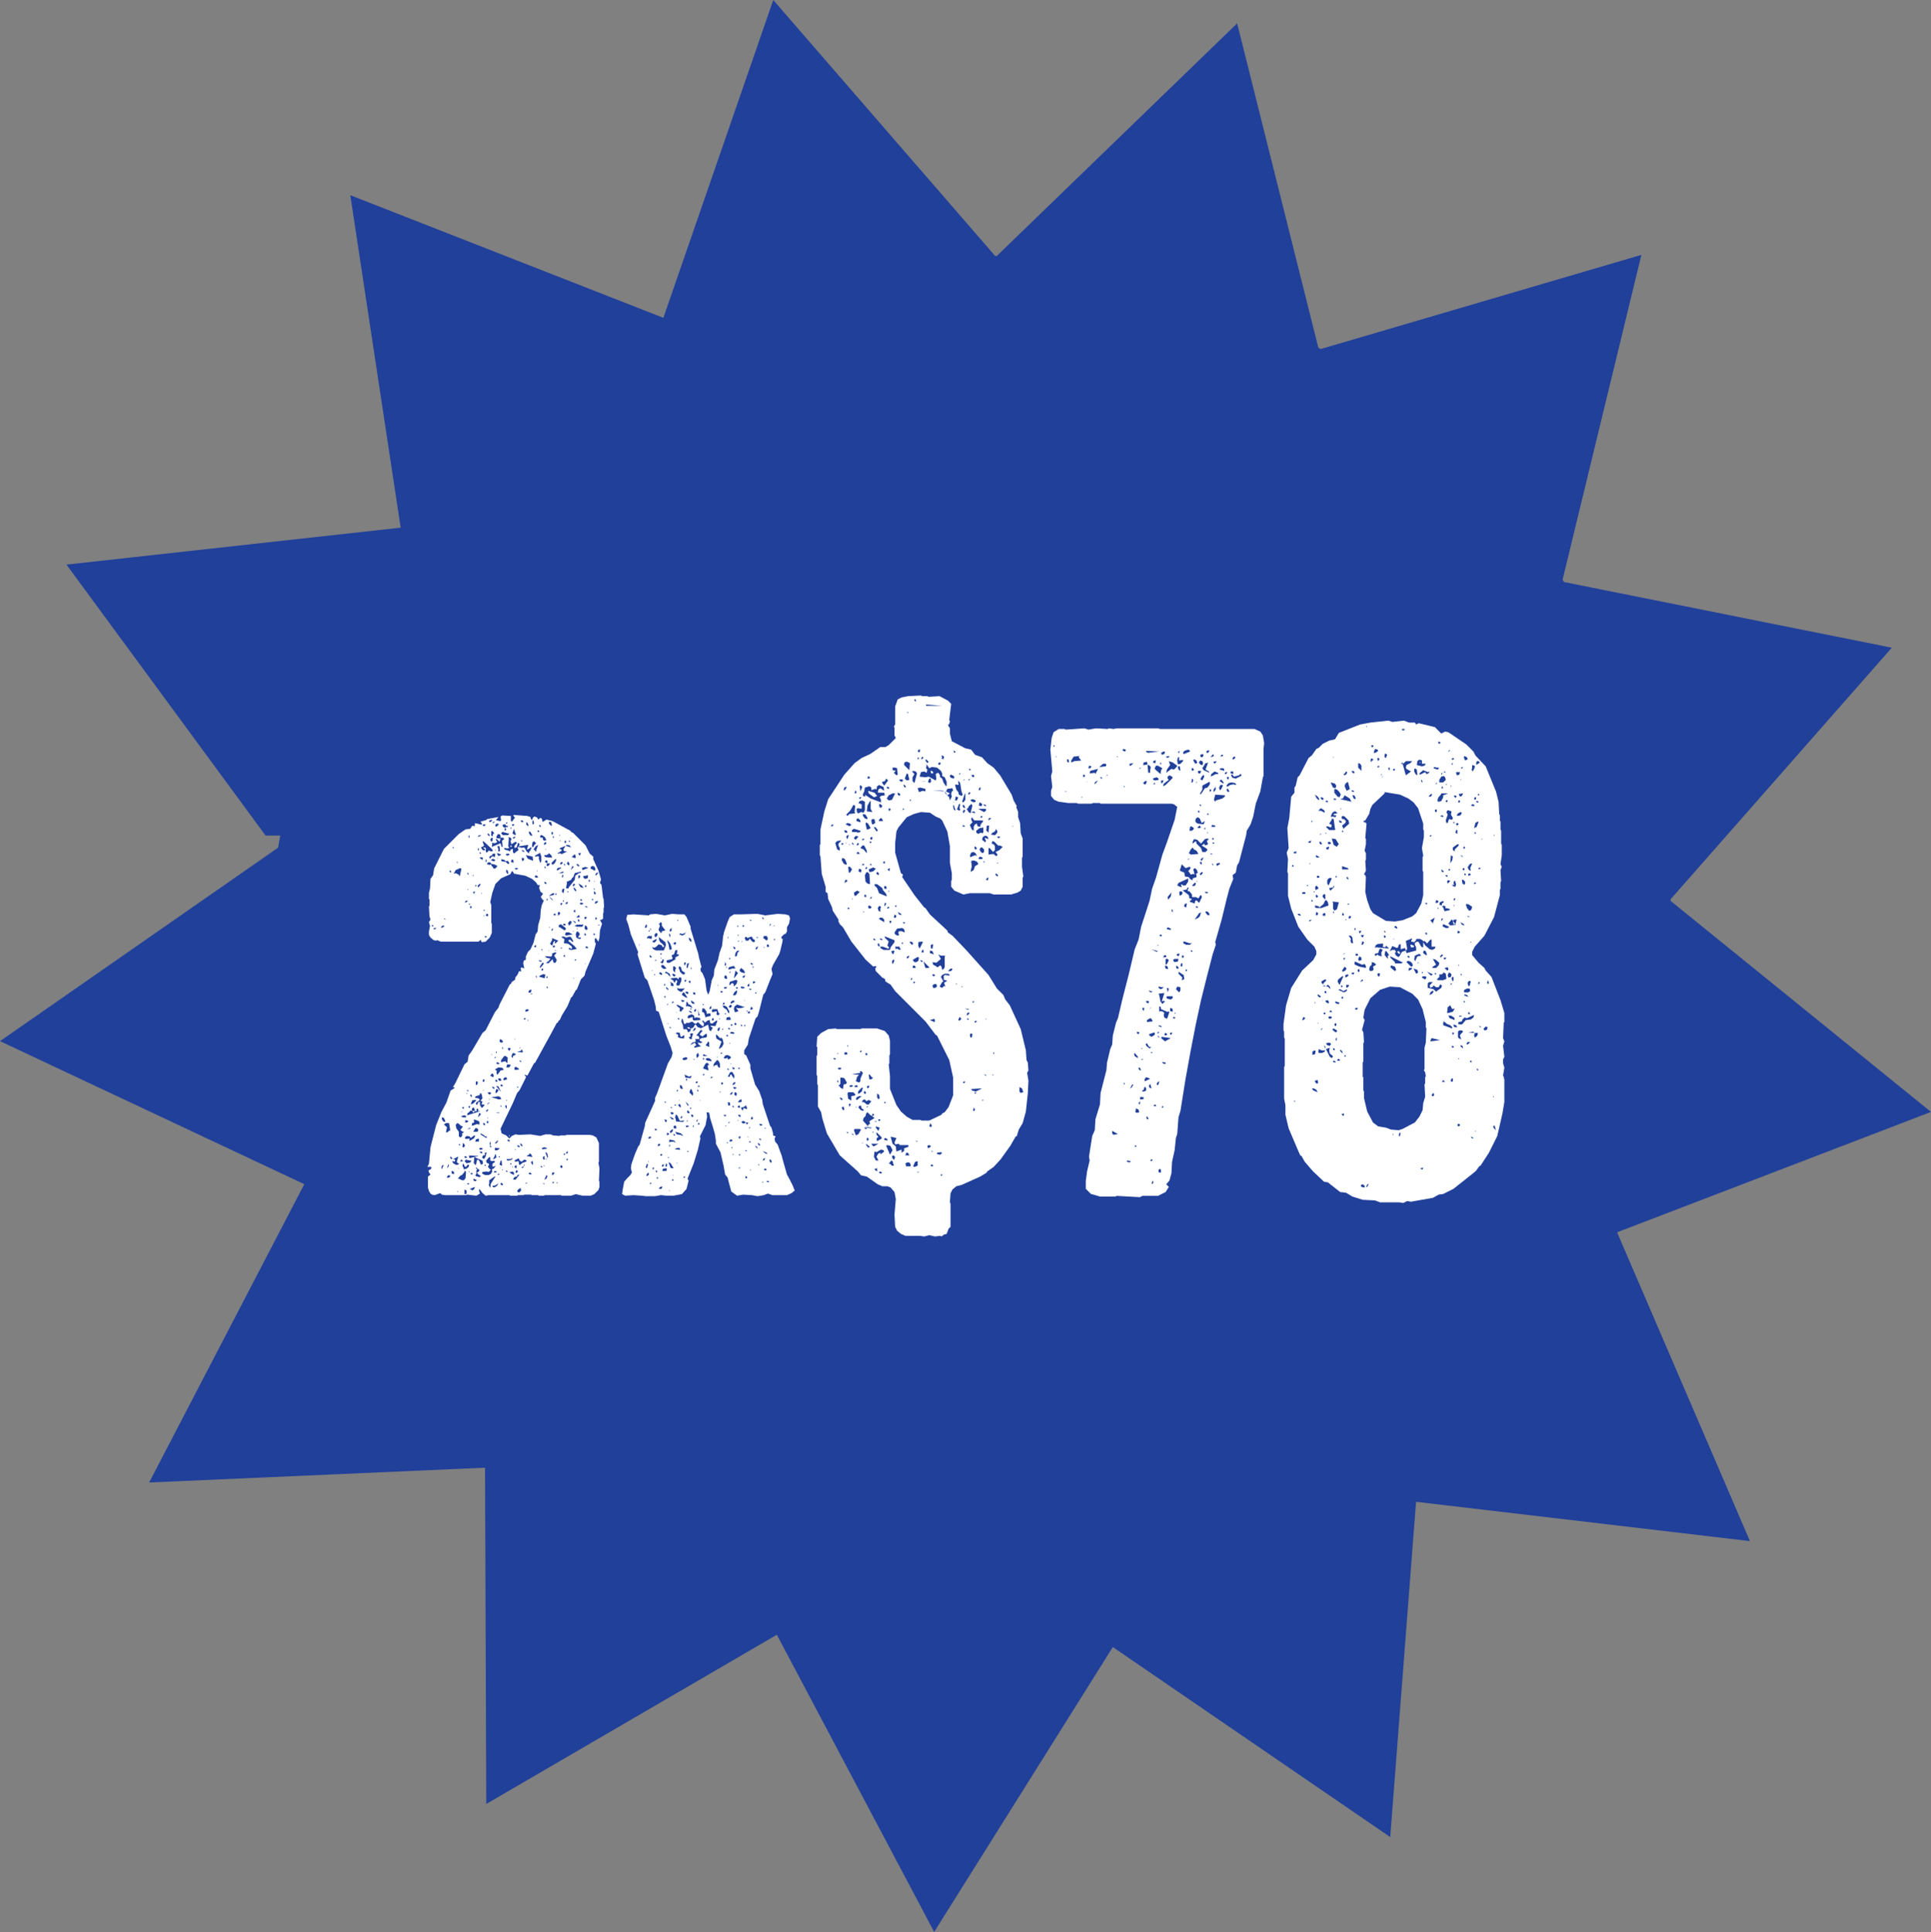<?xml version="1.0" encoding="UTF-8"?>
<svg id="Layer_1" data-name="Layer 1" xmlns="http://www.w3.org/2000/svg" viewBox="0 0 599.76 600">
  <rect x="0" y="0" width="599.76" height="600" fill="#808080" stroke="none"/>
  <defs>
    <style>
      .cls-1 {
        fill: #fff;
      }

      .cls-2 {
        fill: #21409a;
      }
    </style>
  </defs>
  <path class="cls-2" d="M502.35,382.67l97.41-37.35-80.84-65.51c-.01-.17-.03-.34-.05-.52l68.72-78.14-101.82-20.4c-.15-.23-.29-.47-.44-.7l24.48-100.9-99.62,29.25c-.24-.14-.48-.27-.72-.41l-25.22-100.73-74.69,72.27c-.16,0-.31-.03-.46-.03L240.17,0l-34.13,98.7-97.24-38.08,15.64,103.25-103.8,11.47,61.84,84.15h4.57c-.22,1.25-.48,2.5-.68,3.76L0,323.34l94.51,44.42-48.19,92.64,104.33-4.59.38,104.43,90.25-52.55,48.87,92.29,55.49-88.47,86.16,59.01,8.02-104.12,103.71,12.21-41.24-95.83s.04-.09.06-.13Z"/>
  <g>
    <path class="cls-1" d="M187.47,279.17l.16,2.56-.16.32v1.28l-.16.32v1.6l-.32.32-.64.16.64,1.12-.64,2.08-.16,2.24-.32,1.28-.8-1.12-.32.16v.96l.32.64-.8,3.04-2.4,5.6-.32,1.28-1.12,1.12-1.28,3.2-.32.16-1.12,2.08-.32.16-1.12,2.72-1.76,2.88-.64,1.44-.32.16-.32.64-.32.16-2.24,4.16-4.48,8.16-.32.16-2.08,3.84-.8-.32v.32l.32.16v.48l-1.92,3.84-.8.96-1.28,3.04-3.84,8,.32,1.44,1.44.64.96.96.8-.8,1.12-.48,1.12.16,3.52-.16,3.04.48,1.6-.48h1.6l.8.32,1.92.16.32-.16h1.6l.32-.16h7.2l.96.16,1.12.64.8,1.76v5.76l-.16.32.32,1.76-.16,3.84.16.32v1.6l-.32.96-1.28,1.28-1.12.48h-2.56l-2.08-.48-1.44.48h-2.88l-.32-.16h-4.96l-.32.16h-1.6l-.16-.16h-1.92l-.32-.16h-2.08l-.32.16h-1.6l-.32.16h-2.08l-.32-.16h-6.4l-.96.16-.96-.8-.96-1.28-.16.48.32.96-1.12.64-2.88-.32-.32.16h-6.56l-.96-.16-.48-.48-1.76.64-.8-.16-.48-.32-.48-.8-.32-1.12v-3.36l.8-.64-.48-.64-.16-.64.64-.32.32-.48-.16-.32h-1.12l.48-.96.48-5.12.32-1.28,1.44-5.6,1.6-4,1.6-3.04,1.28-3.68,1.28-.8-.32-.32-.32.16.8-1.28,2.88-5.92.96-.8.32-1.92,1.12-1.6,3.2-5.44.96-.8,2.88-5.6,1.12-1.44.32-.96,3.2-6.24.32-.16.32-.64.96-.64.16-.8.64-.8.48-1.12.48.16.16-.16-.16-.96.32-.16.8.32-.32-1.6.16-.8.64-.32v-.96l.64-1.44.8-.8.96-2.08.64-2.56.64-.96.16-1.92.64-2.24.16-2.4.32-1.6.64-1.44-.32-.16-.64-.96.64-.8-.16-.48-.48-.16-.48-1.28.16-.96h-.64l-.48-.8-1.28-1.12-2.08-.96-3.52-.64-.32-.64-.32-.16-.48.96-2.88,1.28-1.76,1.76-.96,2.72-.64,2.88.32.96v5.44l.16.48v2.72l-.64,1.44-1.28,1.28-1.12.16-.32-.32v-.48l-.8.64h-11.68l-1.12-.48-.32.16-.8-.16-.96-.8-.48-.8v-1.12l.32-1.6-.32-1.28.48-.8-.32-.96-.16-3.04.16-.32v-1.92l-.16-.16v-1.92l.32-1.28.16-3.04.8-1.12.32-2.08,3.04-6.08,4.64-4.64,2.08-1.44,1.44-.16.64-.96.8.16v-.8l.16-.16,1.92.48.16-.32-.48-.64,1.76-.48.32-.32,3.52-.64-.8.96,1.28.32.32-.16-.16-1.28.48-.32,2.72.16v1.44l.16.32.32-.16.8-1.12-.48-.48v-.32l4.32.32.96.32.16.64.32.32.32-.8.48-.32.8.32.32.64.64-.48h.32l.32.64v.48h.32l.96-.64,1.92.48,5.6,3.04.16.32.64.32,3.84,3.84,1.28,2.56,1.12.96v.8l1.6,3.52.8,2.72-.32,1.12.48.64.48,4,.16.32ZM134.19,287.65h.48l-.16-.32h-.48l.16.32ZM135.47,288.45l-.16-.32-.64.16v.32l.8-.16ZM137.23,288.13l.64-.32.16-.32h-.64l-.48.48.32.16ZM137.39,363.01v-.32l.48-.96-.64.32-.16.8.32.16ZM137.55,348.13l.48.32.32-.16-.48-1.12-.64-.16v.48l.32.64ZM138.35,285.57v-.16l-.32-.16-.16.16.48.16ZM138.83,350.05l-.32,1.6h.48l.48-.48h.32v-.48l-.32-1.92h-.96l-.64.48.96.8ZM139.15,362.53l.32-.64-.32-.32v.32l-.32.8.32-.16ZM139.47,365.73l.32-.32v-.32l-.48-.16-.48.48v.32h.64ZM140.11,271.01v-.48l-.48-.16v.32l.48.32ZM139.95,359.81l.32.16.32-.16-.64-.64-.16.16.16.48ZM140.91,364.61l.16-.16-.16-.64-.64-.16v.8l.64.16ZM140.59,360.93l.16.32.8.48h.64l.48-.32-.48-.16-.32-.48.48-1.6-1.6.8.64.16-.16.64-.64-.16-.16.16.16.16ZM140.91,263.49v-.32l-.32-.16v.32l.32.16ZM141.55,271.17l.96.48.16.48.16-.16.48-2.08-.32-.32-1.44.64-.64,1.12.64-.16ZM141.71,350.37l.8,1.12v1.28l.32.48.48-.16.32-.64-.16-.32.8-.8-.32.16-.48-.16-.48-.48.8-.96-.96-.48-.16-.32-.64-.32-.32.32-.16.32.16.96ZM142.19,268.13l-.16-.64-.16.32.32.32ZM142.67,363.17l-.16-.32-.48-.48.64.8ZM142.35,370.05l-.32-.16v.32l.32-.16ZM142.51,366.05l.96.48h.64l.48-.64.16-1.92-.48-.48v.48l-.8.96-.48.16-.8.96h.32ZM142.99,355.65l-.16-.32h-.32v.32h.48ZM143.79,360.61l-.16-.32-.48-.16-.16.64.8-.16ZM143.79,347.01h.96v-.48l-.64-.16-.96.32.64.32ZM143.63,345.25l-.16-.16-.16.32.32-.16ZM143.95,344.45l.16-.64h-.32l-.32.16.48.48ZM144.11,356.29l.32-.48-.32-.64-.32-.16-.16,1.28h.48ZM143.95,362.69l.16.48.96-.32.48-.48.16-.64h-.48l-.48.64h-.32l-.48-.96h-.16l-.16.64.32.64ZM144.91,359.65l.16-.32-.32-.16-.16-.16-.32.16v.32l.64.16ZM144.91,361.25l.96-.16.32-.16.16-.64-.32.16-1.28-.32-.48.48.64.64ZM144.59,370.85l.32-.16v-.96l-.64-.32v1.44h.32ZM144.75,280.29l.64-.64-.8.16-.16.48h.32ZM145.07,348.61l.48-.48-1.12-.32.16.32-.16.48h.64ZM144.91,353.73l.96-.16-.16.64h.32l1.12-.64.48-.8-.32-.16-1.12.8-.32-.48-.96-.16-.48.48v.32l.48.16ZM144.91,339.81l.32-.32-.48.16.16.16ZM145.55,271.65v-.32l-.32-.32-.16.32.48.32ZM145.55,338.85l-.16-.32h-.32v.32h.48ZM149.23,345.09h-.8l.16-.32-.16-.48-.48.16.16.64h-.8l.16-.48-.32-.64h-.32l-.16.32-.16.16.16.48h-.64l-.16.32-.64.48-.16.64,4.16-1.28ZM146.03,350.53v-.32l-.96.48.96-.16ZM145.23,367.81h.48v-.32h-.64l.16.32ZM145.55,276.29l-.32-.16v.32l.32-.16ZM145.71,260.29l.16-.8h-.32v.64l.16.16ZM145.71,280.93l.48-.16-.64-.16.16.32ZM145.87,344.13l.16-.64h-.48v.48l.32.16ZM145.71,364.13l.16-.32h-.32l.16.32ZM145.87,359.65l1.44-.32-.16,1.92.64.64.32-1.44.16-.32.48.16.64,1.44.64-.32-.16-.96-2.56-1.12,1.44-.32-3.04-.16v.64l.16.16ZM146.67,369.57l-.32.16h.32l.64-.48.16-.64-1.6.64.8.32ZM146.35,282.05l.16-.32-.16-.32h-.32v.64h.32ZM146.51,340.77v-.64l-.32-.32-.16.48.48.48ZM146.99,342.69l.96-.96-.32-.16-.96.16-.48,1.28.8-.32ZM146.51,364.77l.32-.16-.16-.32h-.48v.32l.32.16ZM146.83,349.57l1.28-.48.8.16v-.8l-.32-.32-1.28-.48-.16.32.16.64-.64.16-.16.8h.32ZM146.99,345.57l.32-.16v-.32l-.64-.16.32.64ZM147.15,272.13l-.16-.48-.16.32.32.16ZM147.15,277.57l.48-.64h-.64v.48l.16.16ZM148.27,351.49l.32-.48-.32-.64h-.64l-.64,1.12h1.28ZM147.15,366.69l.48.16.32-.16v-.32l-.96-.32.16.64ZM148.59,341.09l.48.48-1.28.96.16.64.32-.16.32-.8h.48v.96l.48.8h.32l.64-.8-.16-.16h-.8l.32-.96-.64-.16.64-.8-.32-1.44-.48-.16v.32l-.16.32-1.12.32-.32.48,1.12.16ZM147.95,275.17v-.32h-.32v.48l.32-.16ZM148.59,354.53l.16-.16v-.48l-.16-.32-.8.32-.16.64h.96ZM147.79,365.25l1.12.32.48-.32-.96-.64-.32-.48.64-.32.16-.48-1.12-.8v.32l.48.32-.32.32v1.12l-.32.32.16.32ZM148.11,336.93l.32-.48-.16-.64h-.32l-.16.16v.96h.32ZM148.75,275.65v-.32l.48-.48-.16-.48-.8.8.48.48ZM149.39,259.49l-.16-.16-.64.16-.16.48.96-.48ZM148.75,264.13v-.64h-.32v.48l.32.16ZM149.39,346.05l-.48-.48-.16.32-.32,1.12.96-.96ZM149.23,265.25l.16-.32-.32-.32-.16.32.32.32ZM149.23,357.09l.64-.16v-.32l-.64-.16-.32.16v.32l.32.16ZM149.23,266.69l.64.32.16-.64-.8-.16-.16.16.16.32ZM149.55,358.21l.32-.16-.16-.32-.64-.16v.32l.48.32ZM150.99,353.41l.32-.32-.32-.16h-.32l-.48-.48-.96-.48v.32l1.76,1.12ZM149.55,263.49l.32.48.64.16.16-.32-.64-.64h.48l.48.32-.16.48.16.8.48-.16.32-.48.8.32.48-.16-.16-.48-2.56-2.4-.48-.16.48,1.44-.96.48.16.32ZM149.71,277.41l-.16-.16-.16.32.32-.16ZM150.35,359.97l.16-.32.32-.48.32-1.28-.64.16.16.64-.64.16-.32.64.64.48ZM150.67,364.93h1.12l.64-.32.48-.8-.16-.64.64-.32.64-.8-.96.32-.16-.48.16-.64.48-.16.16-.48-.32-.16-.32.16-.8-.16v-.96l-.32-.16-.96,1.12.16.64.64.32.16.32-.32.32v.48l.8.8-.64.64-.64-.16-1.28.16-.16.48.96.48ZM150.03,256.45l.48.16.32-.64-.96.16.16.32ZM150.03,335.97h.32l.16-.64-.32-.16-.16.16-.16.32.16.32ZM150.35,338.69l-.32-.16v.16h.32ZM150.19,349.41h.48v-.32l-.32-.32h-.32l.16.64ZM150.67,282.85l-.16-.16-.32-.16v.32h.48ZM150.51,284.45l-.16-.16-.16.32.32-.16ZM150.83,291.17l.48-.32-.64-.16-.16.32.32.16ZM150.99,362.05l-.16-.32h-.32v.32h.48ZM150.99,267.81l.16-.64-.32-.32v.8l.16.16ZM151.47,284.61l.16-.48-.16-.32h-.32l-.32.48.64.32ZM151.47,345.09l.16-.64-.32.16-.32.32v.32l.48-.16ZM151.95,268.61l.64-.16v.32l.48.48.16.48h.64l.64-.8-.96-.48-.96-.16-.32-.48h-.64l-.48.48.8.32ZM151.47,348.93l.32-.64-.48-.16-.16.48.32.32ZM151.47,343.01l.16-.32h.32v-.32l-.32.16-.32.32.16.16ZM151.63,347.17l-.16-.16-.16.32.32-.16ZM151.63,259.49l.48.16-.16-.64-.48-.16v.32l.16.32ZM151.63,339.65l.48.32.48-.48-.48-.32-.64.16.16.32ZM152.11,341.41l-.16-.16-.16.32.32-.16ZM152.27,368.93l.16-1.28,1.44-2.24h-.32l-1.6,1.12v1.12l-.16.32.48.96ZM152.59,255.17l.32-.64-.96.32v.48l.64-.16ZM152.11,266.69l.8-.8.8.32v-.32l.16-.64-.32-.16-.8.16.32.16-1.12.64.16.64ZM152.27,355.65l.16-.48-.16-.64-.16.32v.8h.16ZM152.27,356.29l.48-.16-.48-.32h-.16l.16.48ZM152.59,261.41l.32-.16.16-.96-.32-.16-.32.32-.16.32.32.64ZM153.07,334.53l.32-.32-.16-.48-.16-.32h-.32l-.48.64.8.48ZM153.39,267.49l.48-.32-.16-.16-.64-.32-.64.48.96.32ZM152.91,259.81l.32-.96h.32l-.48-.64-.48-.16v1.44l.32.32ZM152.91,327.49l-.16-.16-.16.32.32-.16ZM154.35,341.25l.32.16h.96l-.16-.64-.64-.32-2.24.32,1.76.48ZM155.47,261.89l.32,1.12h.32l-.16-1.92.64-.48-.32-.48h-.96l.16-.32-.16-.64-.64-.16-.48.8v.48l1.28.16-.32.96-.8-.8h-.32v.32l.32.32v.32l-.64.32-.96-.16.16.32-.16.96,2.72-1.12ZM153.23,255.65l.48-.48h-.32l-.48.32.32.16ZM153.39,338.21l.16-.16v-.32l-.64-.32v.32l.48.48ZM153.07,368.61l.48.16.8-.48.48-.8-.96.64-.96.16.16.32ZM154.19,359.49l-.16-.96h-.32v.32l-.64,1.28,1.12-.64ZM154.03,364.13l.32-.32-.8-.16-.16.48h.64ZM153.87,328.61l.16-.32h-.32l-.16.32h.32ZM154.03,263.97l-.16-.16-.16.32.32-.16ZM154.35,332.61l-.16.32.16.8.32-.16.8-1.12.96-.16-.32-.64-1.28-.16-1.12.64.64.48ZM154.03,355.17l.64-.64-.16-.48-.16.32-.64.64.32.16ZM154.35,357.25l.64-.32.16-.32-1.44-.16v.8h.64ZM154.19,256.77l.8-.8-.32-.16h-.48l-.32.32v.48l.32.16ZM154.03,335.97h.32l.16-.32-.32-.32h-.32v.32l.16.32ZM154.19,339.49l.64-.8-.32-.48h-.16l-.32.16-.16.96.32.16ZM154.35,327.01l-.32-.64v.64h.32ZM154.83,345.73l.32-.16-1.12-.16.8.32ZM154.83,330.53l.32-.32-.64-.32-.32.16v.32l.64.16ZM155.63,339.17l-.8-1.76-.64-.16v.16l1.44,1.76ZM154.83,265.89l.64-.32.16-.32h-.32l-.8-.32-.16.16.48.8ZM154.67,266.53l-.16-.16-.16.32.32-.16ZM154.83,263.81l-.16.32.16.32.48-.16-.16-1.44-.48-.16-.16.32.32.8ZM154.83,364.93l.32-.32-.16-.16-.48.32.32.16ZM154.99,335.65h.64v-.48l-.32-.32-.64.16.32.64ZM155.31,359.49l-.16-.48-.32.32.48.16ZM155.31,317.25l-.16-.16v.16h.16ZM155.63,323.81l.64-.16-.32-.64-.64-.32-.16.8.48.32ZM155.95,362.05l-.16-1.6h-.32l-.32,1.28.8.32ZM155.63,362.53l-.32.16v.16l.32-.32ZM155.79,337.41l.48-.16-.48-.48-.32.16v.32l.32.16ZM155.63,343.81l.16-.16-.16-.48-.16.32.16.32ZM155.95,368.13l.32-.16-.16-.32-.32-.32-.32.16v.32l.48.32ZM156.11,259.33h1.76l.32-.64-.32.16-1.76-.48-.48.32.48.64ZM155.79,267.49l1.28.16.64.64h.32l.16-.32-.48-.64-.64.16-.48-.48-.96-.16.16.64ZM156.91,329.57l.64.64.16-1.76-.64-.48h-.48l-.96,1.28v.64l1.28-.32ZM156.43,325.57l-.32-.16-.16-.32v.64l.48-.16ZM156.27,363.33l-.32-.16v.32l.32-.16ZM156.43,256.93l.64.16v-.32l.48.16.32-.32-.64-.16-.32-.48-.8.16v.32l.32.48ZM156.59,335.49l.96-.32-.32-.64-.64.16-.32.64.32.16ZM157.07,263.97l.8.16.48.32.32-.64.64-.16v.96l.32.48,1.44-1.12-.16-.32-.16-.48.16-.16,1.28.32.32-.16.48.16.48.96.8.8v-.32l.64-.96.16-.64h-.32l-.48.48-.64.16.48-1.44-3.04.48.16-.16.16-.64-.48-.32-.48,1.44-.64.16v-.64l.8-.96-.48-.32-1.28.8-.32-1.28h.32v-.48l-.32-.32-.64-.16.16.32-.16,2.56.32.48-.64.16-.96-.16v.32l.48.32ZM157.07,257.89l.16-.32-.16-.32h-.32v.64h.32ZM157.39,344.45v-1.12l-.32-.16-.16.48.48.8ZM157.23,255.81l.32-.16v-.32l-.32.16-.16.16.16.16ZM157.23,265.57l.32.16.64-.16v-.32l-.32-.16-.8.16.16.32ZM157.55,341.73l-.16-.16-.32.32.48-.16ZM157.55,363.97l.16-.32h-.32l-.16-.16-.16.32.48.16ZM157.55,271.33h.32l-.16-.96-.48-.32v.8l.32.48ZM158.19,331.49l.48-.8-1.12-.16-.32.96h.96ZM157.71,360.45l.96-.16.48-.32v-.32l-.32.16-.16.16h-1.28v.32l.32.16ZM157.71,354.37l.64.16-.16-.64-.64.16.16.32ZM157.87,326.05l.32.32.48-.8-.64-.16-.32.16.16.48ZM158.19,352.45l.16.32-.32.16.16-.48ZM159.63,364.93v-.8l-.48-.32-.96.32,1.44.8ZM158.83,257.41v-.32l-.16-.16-.16.32.32.16ZM158.51,262.53l.48.16-.16.32h-.32v-.48ZM158.83,361.57v-.32h-.32v.48l.32-.16ZM159.47,267.97v-.8l-.48-.32-.32.8.8.32ZM159.31,328.61v-.64l.96-.48-.64-.48-.48.16-.32.96.48.48ZM159.31,256.61l.48-.64h-.64l-.16.16.32.48ZM159.31,362.37l-.16-.16-.16.32.32-.16ZM159.95,259.33l.32-.16-.16-.32-.48-1.44-.48,1.44.8.48ZM159.63,260.45l.48-.48-.32-.16-.64.48.48.16ZM159.79,366.37h.32l1.28-1.6-.8.16.16.32-.96.32-.48.64.48.16ZM160.11,322.69l-.16-.16-.16.32.32-.16ZM159.95,332.29l1.28-.16-.16-.32-.8-.48-.48.16v.48l.16.32ZM160.11,360.77l.96-.16.16,1.12h.32l.8-.64,1.12-.32v-.48l-.64-.16-.8.64-.64-.32-.16-.64h-.32l-.96.48-.16.32.32.16ZM160.43,362.85v-.64l.16-.16-.32-.16-.32.16-.16.48.64.32ZM160.27,270.05l.64-.16-.16-.32h-.8v.32l.32.16ZM160.27,357.09l-.32-.32v.32h.32ZM160.27,364.29l.32-.16.32-.32-.48-.48-.32.64.16.32ZM162.35,326.85v-.48l-.32-.48-.32.48-1.12.32,1.76.16ZM160.75,337.89l.32-.32-.48-.16.16.48ZM161.07,356.29h.32v-.32l-.48-.32-.32.16.48.48ZM161.23,370.37l.64-.64-.16-.8-.8.48-.32.64.64.32ZM161.07,262.85h-.16v.16l.16-.16ZM161.71,325.41l-.32-.16v.32l.32-.16ZM161.87,329.89v-.32l-.48-.32v.32l.48.32ZM161.71,355.65l.32.32h.32l-.32-.64-.48-.32.16.64ZM162.03,255.33h.48v-.32l-.48-.32-.32.32.32.32ZM162.35,261.25l-.48-.32v.32h.48ZM162.19,264.29l.48.32.16-.16-.16-.32-.64-.16.16.32ZM162.19,267.49l.16-.16.32-.16.16-.48-.48-.32-.32.16.16.96ZM162.19,362.85l.48-.48-.16-.16-.48.32.16.32ZM163.15,316.61l.16-.32-.48-.16-.16.48h.48ZM162.83,362.05l.16-.32h-.32v.32h.16ZM163.47,314.21l.64-.32.16-.32-.64-.16-.48.32v.32l.32.16ZM163.31,367.65l.48-.16-.16-.16-.48.16.16.16ZM163.95,266.69l1.6.64v-.64l-.16-.32.16-.32-2.24-.48.64,1.12ZM164.11,256.61v-.48l-.32-.64-.32-.16v.8l.64.48ZM165.39,359.33l-.48-.96-.64-.16.16.32-.96.48,1.92.32ZM164.11,317.25v-.64l-.16.16.16.48ZM164.27,308.29h.32l.32-.16.16-.8-.64.16-.32.48.16.32ZM164.75,259.49h.64l-.64-1.12-.48-.16v.48l.48.8ZM164.59,364.77l.64-.16-.64-.48-.32.16v.32l.32.16ZM165.39,308.77l-.48-.32v.32h.48ZM165.23,361.57l.32.16v-.32l-.16-.96-.48.48.32.64ZM165.55,263.17l.32-.64.64-.64-.64-.64-.48.32-.16,1.28.32.32ZM165.71,255.97l.16-.32-.16-.8h-.32v1.12h.32ZM166.03,263.97l.16.32.64.16-.32-.32.64-1.76-.8.48-.64.96.32.16ZM166.19,294.21l.32-.16v-.48h-.32l-.32.48.32.16ZM166.51,272.61l.64-.16-.16-.32-.64-.32-.16.32-.16.16.48.32ZM167.15,265.89l.32.32-.16.32.48,1.44.16-.16.16-.32v-1.6l-.48-1.28v.32l-1.44.8v.32l.96-.16ZM166.67,303.65l.16-.16-.32-.48-.16.16.32.48ZM166.99,270.53l-.16-.32v.48l.16-.16ZM167.47,258.37l-.16-.48h-.32v.48h.48ZM167.15,296.29v-.16l-.16.16h.16ZM167.47,298.53l.64.16.16-.32-.96-.16.16.32ZM167.63,256.77h.32v-.32l-.32-.32-.16.32.16.32ZM169.23,303.81v-.48l.16-.64-.64-.16-1.12.48-.16.32,1.76.48ZM167.95,300.45l.96-1.12-.32-.48-.8,1.12-.16.64.32-.16ZM168.59,260.13v.48l.32.48.8-.16-.48-.96-.96-.64-.48.16v.64h.8ZM168.11,362.53l.48-.16-.64-.32v.32l.16.16ZM168.59,295.17l-.32-.48-.16.16v.16l.48.16ZM168.27,301.41h.32l.16-.48-.32-.16-.32.32.16.32ZM168.43,356.93l1.44-.16-.16-.32-.8-.16-.64.32.16.32ZM168.75,360.13l.64-.16-.32-.32.16-.64-.64.32.16.8ZM169.07,367.81v-.32h-.48l.48.32ZM169.07,362.21v-.32l-.32.16.32.16ZM169.55,262.21l.16-.64h-.32l-.32.16-.16.64.64-.16ZM169.55,266.21l1.92.16-.16-.64-.8-.8-.16.32-.64.32h-.64v.32l.48.32ZM169.55,269.57l-.32-.64-.16.64h.48ZM169.39,274.53h.32v-.32l-.32-.32h-.32v.32l.32.32ZM169.71,366.05l.32-.8-.32-.32-.64,1.44.64-.32ZM169.55,263.81l.16-.16h-.48l.32.16ZM169.39,267.81l.64.32v-.8l-.32-.16-.48.32.16.32ZM169.71,297.41l1.28.32-.64.8-.8.48.8.16,1.28-1.28.32,1.12h.48l.32-.32.16-.64-.8-1.28.8-.96h-.64l-.8.32v.64l-.32.32-1.92-.16.48.48ZM170.03,359.65l.16-.32-.16-.96-.32-.48h-.32l.64,1.76ZM169.87,359.97l-.16-.16-.16.32.32-.16ZM169.87,268.93h.32l.32-.16.32-.64h-.64l-.48.32.16.48ZM170.19,279.49l-.32-.48-.16.64.48-.16ZM170.03,303.81v-.64l-.32.16v.32l.32.16ZM169.87,306.85h.32l-.16-.48-.32.16.16.32ZM170.51,295.17l-.16-.16v.32l.16-.16ZM171.15,256.45l.32-.16-.32-.96-.64-.16v.64l.64.64ZM170.83,278.21l1.28-.32v-.48h-.48l-1.12.8h.32ZM170.83,287.97l-.16-.16-.16.32.32-.16ZM170.83,278.85l.8.8v-.32l-.96-.8.16.32ZM171.31,293.57h.32l.16-.8.32-.48h.32l-.16.64h.32l.8-.8-1.92-.8v.64l-.64,1.12.48.48ZM171.63,259.17l.16-.64-.48-.16v.8h.32ZM171.47,268.61l.8-.48.48-.96-.16-.48-1.28,1.28.16.64ZM171.63,288.93l.16-.64-.48.32v.48l.32-.16ZM171.79,364.93l.48-.8h-.8v.8h.32ZM171.79,367.49l.32-.32-.32-.16-.32.32.32.16ZM171.95,260.29l.16-.32-.32-.32-.16.16.32.48ZM171.79,294.21h.32l.32-.16-.32-.48-.48.32.16.32ZM172.59,284.29v-.32l-.32-.32-.48.48.8.16ZM172.75,277.89l.16-.32-.32-.16-.16.48h.32ZM172.59,295.33v-.32h-.16v.48l.16-.16ZM173.07,270.37l1.28-.8-.32-.16-.8.16-.32.48.16.32ZM173.23,367.49l-.32-.48v.48h.32ZM173.39,265.25l.32-.32.8.32,1.6-.8-.96-.16-.16-.48.64-1.12-1.92.8.8.48-.16.32-1.12.64.16.32ZM173.39,284.45l.64-.8-.16-.32-.32-.16-.32.32.16.96ZM174.67,271.17l.48-.32-.32-.16-1.28.48h1.12ZM173.87,287.97l1.44.96.48-.32-.16-.48-1.44-1.12-.64.32v.64h.32ZM174.03,259.49l-.16-.32-.16.32h.32ZM174.19,261.09l-.32-.16v.32l.32-.16ZM174.35,268.45l.48-.48-.32-.32-.48.32v.48h.32ZM174.35,281.09l.32-.48-.16-.16h-.32l-.16.48.32.16ZM174.67,294.37l-.32-.16-.32.48.64-.32ZM174.19,362.69h.48v-.64l-.32-.16-.32.16v.32l.16.32ZM174.83,272.45l.16-.64-.32-.16-.16.8h.32ZM174.99,277.41l.32-1.28-.32-.16-.32.16-.16.8.48.48ZM175.31,291.65l-.16,1.28,1.28.16,1.12.8.16.64-.32.16-.48-.32-.32.16.16.32.8.16,1.6-.32-.8-.96-1.76-1.44v-.32l.48-.16.8.8.16-.32-.48-.96-.48-.48-1.28.32-.64-.32h-.64v.32l.8.48ZM175.15,279.97v-.32h-.32v.32h.32ZM174.99,287.33l.64.16v-.32l-.16-.32-.64.16.16.32ZM175.47,297.25v-.64h-.32l-.16.32.48.32ZM175.31,358.69l.32-.32-.32-.16-.32.32.32.16ZM175.31,268.77h.32l-.48-.64v.32l.16.32ZM175.47,261.89l.32-.16v-.64h-.32l-.16.16.16.64ZM175.79,290.53l2.08-.32-.32-.16-.8-.48h-.96l-.32.64.32.32ZM176.11,280.77l.32-.64h-.32l-.32.16-.16.48h.48ZM177.23,263.17v-.16l-.32-.48-.96-.16-.16.32,1.44.48ZM176.59,275.97v-.32l1.92-2.4.16-1.28,1.12-.8.64-.16v-.32l-1.92.48-.48,1.28-.32.16-.32.64-1.44.64.16.32-.32,1.6.8.16ZM176.11,358.37l.32-.64-.32-.16-.32.48.32.32ZM176.43,360.29l-.16-.48-.32.16v.32h.48ZM176.59,268.77l.32-.32-.32-.8h-.32l-.16.64.48.48ZM176.59,277.09l-.16-.32-.32.32h.48ZM176.59,287.33h.32l.48-.48.16-.64-.32-.16h-.32l-.48.64.16.64ZM176.91,261.57l.16-.48h-.32l-.16.16.32.32ZM177.39,260.29l-.16-.32v.32h.16ZM178.19,269.25l-.32-.32-.16.16-.48,1.12.96-.96ZM178.67,266.53l.16-.32-.16-.8h-.32l-.64.64h-.32l1.28.48ZM178.03,275.33l.64-.64-.48-.32-.32.64.16.32ZM178.67,286.69l.16-.16-.16-.32-.8-.32.8.8ZM178.19,289.25l-.16-.16-.16.32.32-.16ZM178.51,276.61l.48.16v-.32l-.48-.64-.48-.16.48.96ZM178.35,303.81l-.16-.16-.16.32.32-.16ZM178.67,283.33v-.64l-.16-.16-.32.32v.32l.48.16ZM178.83,287.65l.32.16h1.76l.32-.8-.32.16h-1.76l-.8.48h.48ZM178.83,298.21l.16-.16-.16-.16-.32.16v.32l.32-.16ZM178.99,291.17l.96.48.48-.16v-.32h-.8v-.32l.48-.64-.32-.64-.48-.32-.32.32-.16.64.16.96ZM179.63,269.09l.32-.16-.16-.32-.48-.32-.32.16.64.64ZM179.79,284.93l.32-.16-.32-.64-.8.8h.8ZM179.47,288.45l-.16-.16-.16.32.32-.16ZM179.63,286.21h.32v-.48l-.32-.32-.16.32.16.48ZM180.11,265.73l.32-.8h-.64l-.16.32.48.48ZM180.27,272.29l-.16-.32-.32-.16-.16.16v.96l.64-.64ZM180.27,275.49l.96.32-.16-.32-.32-.48-1.12-.64.64,1.12ZM180.75,280.93l.48-.32-.64-.32-.48.16v.32l.64.16ZM180.75,279.81v-.32l-.32-.32-.16.16v.32l.48.16ZM180.91,270.21l1.76-.64-.16-.16-.8-.16-.96.32.16.64ZM181.39,272.77l.32.16.8-.16.16-.96-1.6.32.32.64ZM182.51,281.89l-.16-.32-.16-.16-.64.16.96.32ZM181.87,285.41l.32-.32v-.32h-.64v.64h.32ZM181.87,288.77h.32l.32-.16-.16-.8-.64-.48-.16.96.32.48ZM181.87,290.53l.16-.32-.48-.48v.8h.32ZM181.87,299.33v-.16l-.32.32.32-.16ZM182.03,275.49l.16-.32-.32-.32-.16.32v.32h.32ZM182.51,294.53l.16-.32-.48-.32-.32.16v.32l.64.16ZM183.15,273.73l.16-.32-.48-.16v.64l.32-.16ZM183.79,269.89l.8.48.32-.16v-.48l-.32-.64-.64-.16-.48.32v.64h.32ZM184.11,279.65l.16-.48h-.32l-.16.32.32.16ZM184.75,276.45v-.16l-.16-.32h-.32l.48.48ZM184.43,290.53l.48-.48-.64-.16.16.64ZM184.75,273.73l-.16-.16-.16.32.32-.16ZM184.59,277.73h.32l.16-.32-.48-.64-.16.32.16.64ZM185.07,280.61l.64-.48v-.32l-.8.16-.16.64h.32ZM185.07,271.97l.8-.96h-.48l-.48.48.16.48ZM185.23,285.57l.16-.32-.16-.32h-.32v.64h.32ZM186.35,287.33l-.48-.16v.32l.48-.16Z"/>
    <path class="cls-1" d="M199.31,371.33l-2.56-.16-2.56.16-.96-.48.16-1.28.48-2.56.96-1.12.96-.96.48-.8-.32-1.28.16-1.28,1.12-3.2.96-2.24.48-.64,1.6-5.76.16-1.12,3.04-6.72v-.96l.64-1.44,1.44-4,1.92-5.28,1.12-1.92.32-1.28-.64-2.08-1.28-3.2-2.4-7.52-.8-.32-.16-1.44-.48-1.92-2.08-6.08-.8-.8-2.24-7.2.16-.8-2.24-5.44-.8-3.04-.64-1.76.32-1.28,1.92-.16,4.8.32.32-.32,1.92-.16,2.72.48,2.24-.48,2.08.16h1.76l.64.8,1.28,3.04v.64l2.4,7.84.16.96.8,3.04-.32.64.16.8.48.48.8,1.92.48,3.52.48,1.28.48-1.12.64-3.36.64-1.44.16-1.92,1.12-2.88.48-2.24.8-2.24.32-2.88.32-1.44,1.12-3.2.64-1.44,1.28-.8h2.08l5.12-.16.96.16,1.6.32,3.84-.48,2.4.16,1.12.32.32.96-.32,1.6-.64,1.12v1.28l-.32.64-.64.32-.8.8.16.64.32-.16-.16,1.12-.64,2.72-.32.96-1.92,3.36-.32.8-.16.48.32,1.6-.8,1.92-1.44,3.68-.64.8-1.28,5.12-.48,1.6-.64.64-2.08,6.24-.32,1.92-1.12,1.76v1.12l.64.48,1.28,2.88v1.12l1.44,4.96,1.28,2.08.96,2.72.16,1.28,2.24,6.72.48.64.48,1.76v.64l.8.32-.32.64.16.96.8.96,1.28,3.52.32,1.28,1.28,4.48.8,1.44.96,1.92.64,1.6-.96.8-1.44.64h-4.48l-1.44-.48-1.28.48-1.92.32-1.76-.32-2.72-.16-1.92.32-1.76-1.28-.96-3.52-.16-.8-.8-.96-.48-2.72-.96-4.16-1.44-2.72v-.96l-.32-2.08-.64-2.24-.8-2.56-.32-1.76-.8-.16.16,1.44-.32,1.6-.16.96-1.76,3.52.16.64-.8,3.52-1.28,4.16-1.92,4.8.32.64-.64,2.56-1.44,1.6-2.56.48h-2.24l-1.76-.16-1.76.32h-2.88l-1.28-.16ZM198.67,293.57l-.16-.32-.16.16.32.16ZM200.59,288.13l.32-.16v-.8h-.32l-.32.96h.32ZM200.75,362.85l.32-.32.16-.96-.32-.16-.32.96.16.48ZM201.23,365.09l.32-.32-.16-.64-.48.48-.16.64.48-.16ZM201.07,291.49l.32-.16.96.32.16-.96h-1.12l-.48.48.16.32ZM201.55,360.93l-.16-.32-.16.16.32.16ZM201.71,289.25l.16-.32h-.32l-.16.32h.32ZM201.87,353.57l.32-.16v-.32l-.32-.16-.48.32v.32h.48ZM202.03,297.41l.48-.16-.64-.64-.16.32.32.48ZM202.03,288.77l.32-.16-.48-.32.16.48ZM202.03,367.81l.32-.48h-.48v.32l.16.16ZM202.99,294.85l.8.32h2.4l.64-1.6-.16-.96-2.08-1.6.16.96.32.64.64.48.64.8-.48.32-.32-.64-.96-.32-.8.8-.64.32-.16-.16h-.48l.48.64ZM203.31,292.77l.16-.32.32-.16.16-.64h-.16l-.64.32-.64.48.8.32ZM202.83,301.41l-.16-.16-.16.32.32-.16ZM203.15,363.01l-.16-.48-.32.16v.48l.48-.16ZM203.31,303.01l.16-.48h-.32l.16.48ZM203.63,291.01l.32-.16.32-.64-.16-.32-.32-.16-.48.48v.64l.32.16ZM203.63,298.37l.32-.16-.16-.16-.48.16.32.16ZM203.47,351.01h.64l-.16-.32-.32-.16-.32.16.16.32ZM203.79,364.13l.32-.16v-.32l-.48-.16.16.64ZM204.11,366.21l.16-.16.16-.32-.48-.16.16.64ZM204.91,355.81l.16-.48-.32-.16-.32.16-.16.64.64-.16ZM205.39,289.89l.16-.64,1.12-.32-1.12-1.44v-.8l-.32-.32-.64.64.32.16v.64l-.32.64v.48l.8.96ZM205.23,369.25l.32-.16.16-.64-.64.16-.48.48.64.16ZM205.07,302.53l.32.32.32-.32-.16-.32-.64-.32-.16.64h.32ZM205.39,296.45l.16-.32-.32-.16-.16.48h.32ZM205.23,359.01l.32-.16.16-.16-.16-.32-.48.16.16.48ZM205.55,297.89l-.32-.64v.32l.32.32ZM205.87,299.17l.32-.96-.16-.32-.32.16v.32l-.48.32v.32l.64.16ZM205.87,300.77l.48.16.64-.16-.8-.96-.64-.16-.16.32v.32l.48.48ZM205.87,362.37l.32-.48v-.32l-.48.16-.16.48.32.16ZM206.99,363.65v-.16l.16-.32-.16-.32h-.48l-.64.16-.16.64h1.28ZM206.51,306.05l.16-.48h-.32l-.16.48h.32ZM206.67,309.89v-.64l-.32.16v.32l.32.16ZM206.51,342.37l.32.16v-.32l-.48-.16.16.32ZM206.67,348.45h.32l.16-.64-.8-.16.32.8ZM206.83,302.21l.64.32.16.32.64.48-.32-.96-1.12-.64-.32.48h.32ZM206.83,362.37l.32-.16v-.8h-.32l-.16.8.16.16ZM207.47,307.49l.16-.32-.64-.64-.16.32.64.64ZM207.31,299.01h.64l1.92-1.12-.16-.32.16-.32.96-.48v-.32l-.64-.16.16-.64v-.64l-.64.16-.32,1.12-.64.32-.16.32.32.48-.16.48-1.6.32-.16.48.32.32ZM207.31,312.13l.16-.16v-.32l-.32.32.16.16ZM207.79,352.29v-.32l-.64-.16v.8l.64-.32ZM207.63,293.25l.32,1.76.64-.16v-.64l-.48-1.28-.8-.96v.48l.32.8ZM207.63,318.05l-.16-.32-.16.16.32.16ZM207.79,359.65l-.32-.48v.48h.32ZM208.27,362.69l.64.16.32-.16-.16-.16-.8-1.28-.64-.32.64,1.76ZM207.95,290.85l.32.32-.16-.48.16-.16-.32-.64-.16.32.16.64ZM209.07,354.53l.8.32-.48-.64-1.44-.32-.16.8,1.28-.16ZM207.95,356.13l.32-.48h-.48l.16.48ZM208.11,369.89l-.16-.32-.16.16.32.16ZM208.27,289.25l.32-.16v-.96l-.48.48-.16.64h.32ZM208.27,319.33l.16-.16-.48-.32v.32l.32.16ZM208.43,305.57l-.16.48.48.16h.48l-.16-.8-.96-.48.32.64ZM208.43,347.17l.16.48h.64l-.16-.32-.48-.32-.48-.16v.32h.32ZM208.43,351.81l.48-.48.16-.64-.48.16-.48.48v.48h.32ZM209.07,304.45l.32.64h.32v-.32l.48-.48.16.64-.32.64.16.48h.8l.64-1.44v-.96l-.64-.16-.32.64-.48-.48-1.76.16-.16.16.8.48ZM208.43,344.13h.32l-.16-.32h-.32l.16.32ZM208.43,346.05h.64l.16-.32-.32-.32h-.64l.16.64ZM208.91,295.65h-.32v.16l.32-.16ZM208.91,311.49l.48-.32-.48-.16-.32.48h.32ZM209.39,303.33l.48-.48-.16-.16-.64-.32-.32.32.64.64ZM209.07,366.69l.16-.32-.48-.16v.48h.32ZM209.23,365.09l-.32-.32v.16l.32.16ZM209.71,293.41l.32-.48-.16-.32h-.32l-.48.48.64.32ZM209.71,302.05v-.96l.32-.32-.48-.64h-.48v1.28l.64.64ZM209.39,352.77l.32-.16-.16-.32-.48-.16.32.64ZM210.03,350.53v-.64l-.16-.32h-.32l-.32.16v.64l.8.16ZM209.71,343.33h.32l-.16-.32-.48.16.32.16ZM211.31,357.09l-.32-.64-.96.16-.48.32,1.76.16ZM210.03,348.29l2.08.16.48-.48-1.44.16-.8-1.76-.32-.16h-.16l-.16.8.32,1.28ZM210.19,352.29l1.28.16.48.32.16-.16-.64-.64-1.76-.48.48.8ZM210.67,321.41l-.16.64.64.32,1.28.16.16-.96h-.32l-.64.48-.32-.32-.16-.96-.8-.16-.48.32.8.48ZM210.19,314.53v-.32l-.16.16.16.16ZM210.67,312.77l.48.32v.64l-.16.16.48.32.96-1.12-1.12-.64-1.12-.48v.32l.48.48ZM210.35,339.01l.32-.48h-.48v.32l.16.16ZM210.51,361.41l-.16-.32-.16.16.32.16ZM210.51,286.05l.16-.32-.16-.16-.16.32.16.16ZM210.51,307.49l.8.48h.64v-.32l.48-.32.16-.48-.32.16h-1.6l-.32-.32v.32l.16.48ZM210.67,316.61h.32v-.32l-.32-.16-.16.16.16.32ZM211.31,343.97l.16-.32-.16-.64-.48-.16-.16.48.64.64ZM211.15,301.41v.32l.8.8.64.16.16-.64-.8-.48-.16-.16-.32-1.12-.64-.16v.64l.32.64ZM211.15,341.73v-.16l-.32.16h.32ZM211.95,290.53l.64-.32.48-.64-.96.48-.96-.16-.16.32.96.32ZM211.31,338.05l.8.16-.32-.96-.48-.32-.16.32.16.8ZM211.63,347.33l.16-.16.16-.32-.16-.32-.48.64.32.16ZM211.95,311.17l.48-.16.16-.32-.96-.16v.32l.32.32ZM212.11,318.37l.16,1.28h.96l.16.16.32.8.64-.32.32-.96.64-.16.64-1.12.8.96.96.32,2.24-1.12.32,1.6.48.48.64-1.12-.8-.48.32-.16,1.28.16.64-1.6-.32-.16-1.28.96-.64-.16-.16-.96-.64.16-.8.64-.64-.64-.32.16.64.8-.16.8h-.32l-1.44-1.28-.48.48h-.48l-.8-.64-1.28.48-.32-.16-.64.48-.32-.16-.32-1.28-.32-.32-.16.96.48,1.12ZM211.95,309.09l.96.64.64.16-1.12-1.76-.32.16-.32.48.16.32ZM212.11,329.09l.32.16.8-.16.32-.48-.48-.32-.96.32-.16.32.16.16ZM212.43,365.89l.32-.32v-.32l-.32.16-.16.32.16.16ZM212.75,299.81l.32-.8-.48-.16-.16.64.32.32ZM212.91,304.93l.32-.64h-.32l-.32.16v.32l.32.16ZM212.91,334.69h.32l1.28.16.32-.8-.8.32-1.44-.64.32.96ZM213.55,308.77l.32-.48-.32-.32h-.64v.32l.64.48ZM213.71,343.49l.16-.32-.32-.48-.64-.48.8,1.28ZM213.39,312.45l.8.16.96.48-.64-.96-.8-.32v-.32l-.48-.48-.16,1.6.32-.16ZM213.39,335.65v-.64h-.32v.48l.32.16ZM213.39,350.05l.48-.16v-.32h-.8v.48h.32ZM213.55,300.61l.48-1.6-.64.32-.16,1.28h.32ZM213.71,347.97h-.32l-.16.48.48-.48ZM213.71,319.01h.32l.48.48h-.64l-.48-.32.32-.16ZM213.71,345.73h.32l.16-.32-.64-.64-.16.64.32.32ZM213.87,357.73v-.16l-.32-.16-.16.32h.48ZM213.71,316.29l1.44-.48v.8l.32.32,2.08-.16-.16-.64-1.12-.16-.64.16v-.48l-.16-.32-.64-.32-.96.32-.32.48.16.48ZM214.19,292.13l.64.48-.16-.8-.32-.48h-.48l.32.8ZM214.35,305.41l.16-.8h-.48l-.16.32.48.48ZM214.67,314.53l.16.32v-.64l-.8-.32v.32l.64.32ZM214.35,322.69h.64l-.16-.32.48-1.44h-.8l-.16.16.16.8-.48.16v.32l.32.32ZM215.15,340.29l.16-.64-.48-1.28-.32-.16-.32.8v.32l.96.96ZM214.67,344.45v-.32l-.16-.16-.32.16.48.32ZM214.67,313.57v-.48h-.16l-.16.32.32.16ZM215.79,323.81l.48.8-.32.16-.32.32v.32l2.08-.48-.8-.64-.16-.64.64.32.64-.16v-.32h-.32l-.48-.48.16-.32.64-.32,1.28-.16.32-.48-.16-.64h-.32l-.96.8-.8-.48v-.32l.8-.96-.48-.32-1.44,1.76.64.16.32.64-.16.32h-1.12l.16.8-1.12.32-.64.8,1.44-.8ZM214.83,300.93l-.16-.64-.16.64h.32ZM214.99,311.65l.64.16v-.48l-.96-.64v.48l.32.48ZM214.83,346.85h.48v-.48l-.48-.32-.16.32.16.48ZM215.79,319.97l.32-.48-.16-.32-.32.16-.48.96.64-.32ZM215.47,350.05v-.8l-.32.64.32.16ZM215.95,308.93v-.64l-.64-.16v.64l.64.16ZM215.47,329.09l.48-.16h-.32l-.32-.16.16.32ZM215.95,314.21l.32-.64-.16-.16-.48.16v.64h.32ZM216.27,336.45l.32-.16.16-.48-.64.16v.32l.16.16ZM216.43,328.61l.64-.64-.16-.96-.32.16-.32.48.16.96ZM216.59,348.29l.16-.64-.32.16-.16.48h.32ZM217.39,337.57l-.16-.32-.16-.16-.48.32.8.16ZM216.91,339.01v-.32l-.32-.48v.64l.32.16ZM216.91,315.33h.32l.16-.16-.32-.32-.32-1.6.16,2.08ZM217.23,349.25v-.32l-.32-.32-.16.64h.48ZM217.55,341.73v-.16l-.32.16h.32ZM218.67,314.53l.48,1.44.32-.16,1.28-.32-.16-.8-1.12.16v-.64l-.64-.96-.64-.16-.16,1.12.64.32ZM218.35,312.13h.32l-.16-.32h-.32l.16.32ZM219.47,327.97l.16-.32-.32.16-.8-.48-.16.64h1.12ZM218.83,328.93l-.48-.48v.64l.48-.16ZM220.11,332.45l-.32-1.28.16-.48.32.16-.32-.64-.48-.16-.48.48-.64,1.28,1.76.64ZM218.83,334.05l-.16-.16.16-.32h-.48v.32l.48.16ZM220.11,325.09l.32-.16-.16-.16v-1.12l-.48-.16v.32l-.64.8.96.48ZM219.79,329.41l1.28.16-.32-.64-.64-.32h-.64l-.32.48.64.32ZM220.91,313.25v-.8l-.32.16-.32.8.64-.16ZM220.91,334.85l.48-.32-.32-.16-.48.32.32.16ZM221.23,314.37l1.28-.32.16.32-.16.64.48.32.48-.32v-.32l-.32-.16-.32-1.12h-1.44l-.32.32.16.64ZM221.39,316.93l.32-.16-.16-.64-.32.16-.16.64h.32ZM222.03,330.85l.8-.16.16.64.64.32v-1.28l-.48-.96-.32-.16h-.16l-.96,1.12-.16.96.48-.48ZM222.51,322.53l1.6.96-.8,2.08.16.16.8-.64.48-.96-.32-1.44-.48-.48-.32.32-.16-.32-.96-.96-.16.32.16.96ZM222.99,328.45l-.16-.32-.16.16.32.16ZM223.15,306.21l-.16-.32-.16.16.32.16ZM223.31,320.13l.16-.32.16-.8-.64.32-.16.8h.48ZM223.47,316.61l.16-.32h-.16l-.16.16.16.16ZM223.63,339.33l.32-.16-.48-.16.16.32ZM224.11,308.29l.32-.16v-.32h-.64v.32l.32.16ZM223.95,327.33l.32-.16v-.32l-.48.16.16.32ZM224.11,336.77h.32l.16-.32v-.16l-.48-.16-.16.32.16.32ZM224.59,319.97v-.64l-.32.32.32.32ZM224.75,311.97l.32-.16v-.32l-.32-.16-.32.64h.32ZM224.75,312.93l.96.64.48.96.32.16v-.64l-.8-1.44-.8-.32h-.48l.32.64ZM225.23,346.69l.32-.16-.16-.32-.8.16.64.32ZM225.39,328.77l.48-.32.32.64.8-.48v-.32l-.32-.32-.32-.16-.48-.16-.64.16-.48.8.64.16ZM225.23,303.97h.64l-.16-.8-.16-.16-.32-.16-.32.64.32.48ZM225.55,307.01l.32-.48h-.96v.48h.64ZM225.39,299.81l.16-.32-.32-.8-.16,1.28.32-.16ZM225.23,315.01h.32l-.16-.32h-.32l.16.32ZM225.55,349.73v-.32l-.32.32h.32ZM225.71,300.61l.16-.16-.48-.32.32.48ZM226.83,316.77l.16-.32-.32-.64-.96.16-.16.8h1.28ZM225.87,321.89l.32-.16-.16-.32h-.32l-.16.32.32.16ZM226.19,355.01l-.32-.32-.16.32h.48ZM226.03,332.29h.32v-.32l-.48-.16.16.48ZM226.35,291.33l-.32-.48v.48h.32ZM226.67,334.37l.16-.64h.32l.8,1.28.16-.96-.64-1.12h-.64l-.8,1.44h.64ZM226.19,343.33h.32l.32-.16-.16-.8h-.48l-.16-.32.16,1.28ZM227.15,300.93l.16-.16h1.12l-.48-.8-1.28.32-.32.16-.16.64.96-.16ZM226.83,319.65l-.16-.32-.48-.16v.48h.64ZM226.51,348.77l.16-.32h-.32l-.16.32h.32ZM226.67,312.93h.32l.32-.48-.16-.32h-.48l-.32.64.32.16ZM226.67,298.05l.16-.48-.32-.16v.48l.16.16ZM226.83,302.21v-.64l-.32.48.32.16ZM226.83,305.89l.16-.32.48-.32.48.48-.16.48h.32l.64-.64.32-.96-.48-.32-1.92.64-.16.96h.32ZM226.83,324.13l-.16-.32-.16.32h.32ZM226.83,354.53l.64-.16v-.32l-.32-.16h-.32l-.32.48.32.16ZM226.99,339.97l.32-.16.32-.64h-.32l-.64.64.32.16ZM227.15,311.65l.96-.48v-.32l-.48-.16-.48.32-.32.48.32.16ZM227.79,321.09l.32-.16-.16-.32-.8-.16-.32.16v.32l.96.16ZM227.15,330.53l-.16-.32-.16.16.32.16ZM227.47,318.53v-.48l-.48.16v.32h.48ZM227.31,356.61h.16v-.48l-.32.32.16.16ZM227.63,332.13l.48-.16.16-.16-.8-.48.16.8ZM227.79,336.93l.48-.32.16-.64-.64.32-.32.64h.32ZM227.79,343.97l.16-.32-.32-.32-.16.32.32.32ZM227.95,358.53l-.32-.16-.16.32.48-.16ZM228.43,309.09l.48-.8v-.8l-.8.64-.48.96h.8ZM227.95,294.69h.48v-.32l-.64-.48v.32l.16.48ZM228.11,338.21l.48-.16.16-.32-.96-.16v.32l.32.32ZM228.27,303.49l.96-1.28-.8-.8-.48,2.4.32-.32ZM228.27,314.37l1.12-.32-.8-1.12.64.16h.8l1.28-.32-2.4-.8-.8.64-.16.8.32.96ZM228.59,318.37l.16-.32-.16-.32h-.48v.48l.48.16ZM228.43,340.29h.32v-.32l.16-.32-.48-.48-.32.16v.64l.32.32ZM228.59,297.09l.32-.32.16-.96.32-.16.16-.48-.64.16-.48.64-.16.96.32.16ZM229.07,307.01l.16-.32-.48-.16-.16.32v.16h.48ZM229.23,287.81l.16-.32h-.32l-.16.32h.32ZM229.23,290.69l.32-.48-.32.16-.16.16.16.16ZM229.39,292.45l.16-.48-.48.48h.32ZM229.39,343.97h.48l-.16-.64h-.32l-.32.48.32.16ZM229.39,348.13l-.16-.32-.16.16.32.16ZM229.71,331.97v-.48l-.32.16-.16.32h.48ZM230.35,342.21v-.64l-.16-.16-.64.32-.32.64,1.12-.16ZM229.87,347.01l.16-.64-.32-.16h-.32l-.16.16.64.64ZM229.55,353.57h.32l.16-.64h-.32l-.32.16.16.48ZM229.71,362.85l.32-.16-.48-.16-.16.32h.32ZM229.87,358.85v-.48l-.32.16v.32h.32ZM229.87,301.73l.64.32.64.16.32-.32-.32-.16v-.32l-.96-.8-.48.64.16.48ZM230.51,307.01l.8-.16-.16-.32-.96-.16-.16.32.48.32ZM230.19,318.69h.32v-.32l-.48-.16.16.48ZM230.67,292.45l-.16-.16-.32.32.48-.16ZM230.51,344.77h.32v-.48l.32-.16.64.32.32-.16-.48-1.12-.16.32-.8.48-.32-.16-.16.32.32.64ZM230.83,348.93l.64-.16v-.32l-.48-.32-.64.16v.32l.48.32ZM231.15,303.65l.32-.8-.48.16-.48.48.64.16ZM230.99,287.81l.16-.16-.16-.32h-.32v.48h.32ZM231.47,310.85l-.32-.32v.16l.32.16ZM231.47,318.69v-.48l-.32.16v.32h.32ZM231.63,292.13h.8l.48-.64.48.64.48.48.64-.16-.16-.64-.48-.16-.16-.48-.32-.32-1.28.48-.16-.32h-.48l-.16.32.32.8ZM231.79,357.57l.16-.16-.32-.32-.16.32.32.16ZM231.63,366.05l.32-.16.16-.16-.16-.32-.48-.16.16.8ZM231.95,349.25l.48-.48-.16-.16h-.64l.32.64ZM232.11,314.21l.16-.32h-.48l.32.32ZM232.43,306.37l.32-.16v-.64h-.32l-.32.64.32.16ZM232.43,353.25l-.16-.32-.16.16.32.16ZM232.91,314.69v-.48l-.32-.16-.32.32v.32h.64ZM233.23,307.49l.16-.32-.48-.16-.32.16.64.32ZM232.91,350.37l.16-.16-.32-.16-.16.32h.32ZM233.23,354.85l-.16-.32-.16-.16-.32.32.64.16ZM233.55,286.05l-.16-.16-.48-.32v.32l.64.16ZM233.23,363.49l-.16-.32-.16.32h.32ZM233.71,299.65l.16-.32-.64-.32-.16.32.64.32ZM233.39,313.57l.48-.32-.48-.64-.32.64v.32h.32ZM233.55,347.65l.32-.16-.16-.64h-.32l-.16.8h.32ZM234.19,300.45l-.16-.16-.16-.32-.16.48h.48ZM234.19,305.41l.48-.48-.48-.16h-.32v.64h.32ZM234.83,308.61l.16-.32-.32-.16-.16.32.32.16ZM234.67,356.13l.64.64-.16-.64-.64-.32.16.32ZM234.99,294.85l.16-.16.32-.8-.64.32-.16.64h.32ZM235.15,291.33h.16l.16-.32-.64.16.32.16ZM235.95,355.81l.16-.32-.64-.64v.64l.48.32ZM235.63,362.05l.16-.48h-.32l.16.48ZM236.11,349.57h.48l.16-.16-.16-.32h-.8l.32.48ZM236.11,354.05h.32l-.16-.32-.32-.16-.16.16.32.32ZM237.07,285.41h.32l-.64-.64v.48l.32.16ZM237.07,367.33l-.16-.48-.16.32.32.16ZM237.71,358.21l.64.16-.16-.32-1.28-.64.8.8ZM237.07,360.45l.32-.16.32-.64-.48.16-.32.32.16.32ZM238.19,292.13l.32-.64-.32-.8h-.96l-.16.64,1.12.8ZM237.55,294.21l-.16-.16-.32.32.48-.16ZM238.03,363.49v-.48l-.48-.16-.32.48.8.16ZM237.87,350.53l-.16-.32-.32.16.48.16ZM238.83,367.17v-.32l-.48-.16-.32.32.8.16ZM238.83,294.05v-.48l-.32-.32-.32.16v.64h.64ZM239.31,287.33l.16-.48-.32.16-.16.64.32-.32ZM239.15,360.93l.48.16v-.64l-.48-.48-.16.32.16.64ZM240.43,287.65h.32l-.32-.16h-.32l.32.16ZM240.59,291.97l.16-.16-.16-.32-.32.48h.32Z"/>
    <path class="cls-1" d="M319.23,330l.2,2.4-.4.8.4,2.4-.2,4-.6,5.6-1,3.6-1.2,2-.6,2-.4.2-1.6,2.8-3,4.2-2.2,2.4-2,1.4-.2.4-2,1.2-5.8,2.6-1.6.4-1.2,1-.6,1.2-.2,2.8.2.4v7.2l-.6.6-.6,1.6-.8.2-.8.6-.4-.2-1.6.2-1.8-.4-1.6.4-1.2-.2h-4.6l-1.4-.6-1.2-1-.6-1.2-.2-3.8.4-4.8-.4-2.2-1.2-1.4-1-.4h-1.6l-1.4-.6-3.4-2.4-1.8-.4-1-1.2-5.6-5-4-6.8-1.4-4.6-.4-2-1-1.8v-6.6l-.2-.4v-2.4l-.2-.4v-5.8l.2-.4v-2.4l-.2-.2.2-3,1.2-1.2,2.2-1.2,2.4-.2.2.2h7.4l.4-.2h4.8l2.4.8,1.2,1.4.4,1.6v4.2l-.2.4v2.4l-.2.4.4,3.6v4l2,5,1.4,2,1.8,1.6,1.8,1h2.4l.4.2h2.4l3.8-1.8.2-.4.8-.4,1.2-1.6,1.4-3.6v-5.6l-1.2-5.4-3.8-7.6-.4-.2-3.2-4.2-9.4-9.4-1.4-2-1.6-1-.2-.8-.8-.4-2-2-.2-.8.4-.6-.4-.2-.6.2-2.4-2.2-4.4-5.6-2.6-4.4-1-1-.4-.8v-.6l-1.8-2.8-.2-1-1.2-2.6-.2-1.8-.6-.4v-1.6l-1.2-4-.4-5.4-.2-.4v-3.2l.2-.2v-4.6l1.2-5.6,1.2-3.8,5-7.6,3.2-3.6,2.2-1.6,2.6-1.2,3.2-2.2h1.6l1-.6,2.2-2.2-.4-.8v-2.4l-.2-.4.4-.6v-5.6l.8-2.2,1.2-.6,2-.4,4-.2.4.2h1.6l.4.2,3.4-.2,2.6,1.4,1,1-.6,5,.2.4-.2.8-.4.4.6,1v1.6l.6,2.4,4.2,2.2,1.8.4,1.2,1.6,2.2.8,1.6,1.8,2,1.4,2,2.4,3.6,6,.6,1.8,1,1.8-.2.2.6,1.6v1.6l.6,1.8.2,3.2.6,1.6v5.6l-.2.4v2.8l.4,3-.2.4v2.8l-.6,1.2-1,.6-2,.6h-5.4l-1.2-.4h-6.2l-2,.4-2.8-1.2-1-1.2v-1.8l.2-.4v-2l-.6-3.2v-5.2l-.8-4.6-1.6-3.4-.6-.6-1.4-.6-1.8-1.2-2.8-.2-2.2.6-2.2,1-2.6,3.2-.6,1.2-.4,3.6v3l1.8,6.4.6.4-.2.8,3.8,5.6,3,3.8.4.2,1.4,2,5.4,5,.2.6,1.4,1,4.4,4.6,6.8,7.6,2.6,4.2,2,2,.6,1.4,1.4,1.8,3.4,7.4,1.6,6.6.2,3,.4.8ZM258.23,256.59h.4l.2-.4-.2-.2-.6.4.2.2ZM259.03,329h.6l-.2-.4h-.6l.2.4ZM260.03,263.79l.8.4v-.8l-.4-.8v-.6l.6-.6.2-.4-1.2.2-.6.6.6,2ZM260.43,327.2l-.2-.2-.2.4.4-.2ZM260.23,336.21l.2-.2-.2-.6-.2.4.2.4ZM260.83,332.2l.6-.4-.4-.2h-.6l-.2.4.6.2ZM260.83,337.41l.2.4.8.4.2-1.4.8-.2.2-.4-.8-1.4-1.2-.2v2l-.6.6.4.2ZM261.03,341.21l.2.4h.4v-.4l-.6-.4-.2.2.2.2ZM261.63,262.39l.4-.4-.4-.2-.4.4.4.2ZM261.63,267.4l.4.8.8.4.2-.4-.6-1.4-.8-.4-.2.8.2.2ZM261.83,344.81l.4-.2-.2-1-.4.2-.2.2.4.8ZM262.43,245.39l.6-1h-.4l-.4.2-.2.8h.4ZM262.43,258.59h.8l-.2-.6-.8-.2.2.8ZM263.03,273.8l.2-.4-.6-.2-.4,1,.8-.4ZM262.43,327.6l.8-.2-.2-.6h-.6l-.2.4.2.4ZM263.83,256.59l.6-.4-.4-.4-.8-.2-.6.4,1.2.6ZM263.03,262l-.4-.4v.2l.4.2ZM263.23,253.39l.6-.6,1.8-.2-.2-.4.2-2-.6-.2-.4.8-.6,1-1.2,1.2.4.4ZM263.03,260.39l.2.2.4-1.2h-.4l-.4.4.2.6ZM263.43,352.01v-.4h-.6l.6.4ZM263.63,282.4l.2-.4-.4-.2-.2.4.4.2ZM263.43,325v-.4h-.2v.4h.2ZM263.43,341.21l1,.6v-1.4l1.2-.2v-.4l-.6-.6h-1.6l-.2.4.2,1.6ZM263.63,271h.4l.6-1-.6-.8h-.6l.2,1.8ZM264.03,262.39l-.2-.2-.2.2h.4ZM263.83,343.81l.4-.8v-.2h-.6l.2,1ZM264.03,337.61l.8-.2v-.4h-.6l-.4.2.2.4ZM265.03,352.61v-.4l-.6-.2.6.6ZM266.03,258.39l.4.2.8-.2v-.4l-2-.6-.6.4v.6h1.4ZM265.03,262.39l.2-.2-.6-.6v.4l.4.4ZM264.83,279.2l-.2-.2v.4l.2-.2ZM266.83,333.8l-.6.6-.4,1.4,1,.4.4-.4v-.8l.8-1.8-.6-.6-.4.2.2.4-2.6.4,2.2.2ZM265.43,260.59l.4.2.8-1-.8-.2-.6.6.2.4ZM265.43,278.2h.4l1.2-1.2-.8-.4-1,.6.2,1ZM265.83,352.61l.8-.4.8-1.4-.4-.2h-1.6l-.2.4.6,1.6ZM265.83,246.39l.2-.4-.2-.4h-.2l-.2.8h.4ZM266.43,337.61l-.2-.6-.8.2v.4h1ZM266.03,343.81v-.2l-.4.4.4-.2ZM266.23,341.61l1.4-1.2h-.8l-.8.4-.2.6.4.2ZM266.23,252.39l.4.2.8-.4.8.2.4-.8v-2.6l-.8-.4-.8.2-.4.6,1,.4v1.2l-.2.2-.8-.2-.6.2.2,1.2ZM267.23,255.39v-.6l-.6-.6h-.4l-.2.4v.4l1.2.4ZM266.43,262.59l.4-.6-.4-.2-.4.6.4.2ZM266.23,265.2h.8l-.2-.4-.2-.2-.6.2.2.4ZM266.83,339.61l.8-.6.4-1.2h-.4l-1,1-.2.8h.4ZM267.43,271v-.4l.2-.2-.2-.4-.6-.2-.2.8.8.4ZM267.43,344.81l.8.2v-.4l-.6-.4-.2-.8h-.6l-.2.6.8.8ZM267.03,248.19l.6-.6h-.6l-.2.2.2.4ZM267.23,245.79l.6-1.4-.6-.6-.2.4.2,1.6ZM267.43,326.8l.2-.4-.2-.2-.4.4.4.2ZM268.23,263.79l1,1.2v-.8l-.8-1.6h-.6l-.6.8,1,.4ZM268.03,355.01v-.2l-.4.4.4-.2ZM268.43,260.79l-.2-.4-.4.2v.4l.6-.2ZM268.43,268.6l-.2-.4-.4.2v.4l.6-.2ZM268.23,342.21l1,.8h.6l.8-1-.8-.4-.8.4-.2-.4-.4-.2-.6.4v.6l.4-.2ZM268.83,247.39l-.2-.6,1.8,1.2,3.2,1.2v-.8l-.4-.8.4-.4,1.2-.2-.2-.8h-1.8l-.2-.2.2-.8.6-.4,1.2.8-.2-1.2-1.4-.6-.6.4-.2,1-.4-.2-1.2.4v-.8l-.6-.4-1.4.4-.2,1.2-.4.8v.6l.8.2ZM268.63,254.19l.8.2v-.4l-.6-1-.8-.2v.6l.6.8ZM268.43,283.2l-.2-.2-.2.4.4-.2ZM269.63,349.81v-.4l.6-.4-.2-.8,1.6-1-.8-.6.6-.2v-.4l-.4-.2-.2.8-.6-.4-.8-.8-.4.4-.2.8-.6.6-.2.8,1.6,1.8ZM268.63,339.81l.4-.4-.4-.6-.4.4.4.6ZM268.63,278.6h.4v-.6l-.4-.2-.2.4.2.4ZM268.83,350.61h.4v-.4l1.2.2.4-.2-1.6-.2v-.2l-.4.2h-.4l.4.2-.4.2.4.2ZM268.83,273.8l.6.6.8.2-.2-3.2-.6-.6-.4.2-.4.8.2,2ZM269.23,257.59h.4l.8-.4-.8-1.4-.6-.4-.2.4.4,1.8ZM269.43,269.6l-.4-.4-.2.4v.4l.6-.4ZM269.23,327.8l.2-.6-.6-.2v.6l.4.2ZM269.23,350.21v-.2h-.4v.2h.4ZM269.63,356.41l.6-.2-1.2-1v.4l.6.8ZM271.03,252.19l-.2-.2-.4-.8v-2.4h-.2l-.8,1.4-.2,1.8,1.8.2ZM269.43,338l.4-.2.2-.6h-.4l-.4.2.2.6ZM269.63,343.61h-.4v.4l.4-.4ZM269.63,354.21l.2-.4-.2-.4h-.4v.8h.4ZM270.03,241.79l.2-.4-.6-.4-.2.8h.6ZM271.63,246.19l.8,1-.4.2-.6.2-1.6-1.2-.2-.8,2,.6ZM269.83,282.2l.8-.2v-.4l-.6-.4-.4.2.2.8ZM270.03,270.8h.4l.8-.2.8-.8-.8-.4-1.4.6.2.8ZM270.03,335.21h.6l.6-.6h-.4l-.8-1-.2.2.2,1.4ZM270.23,261.79h.4v-.4h-.6l.2.4ZM270.83,260.79l.2-.8h-.6l-.2.6.6.2ZM270.83,268.8l-.4-.6-.2.2v.2l.6.2ZM270.63,279l.2-.4h-.4l-.2.6.4-.2ZM270.83,255.99h.4l.6-.4-.2-1.2h-.8l-.2.4.2,1.2ZM271.03,355.81l.4.2,1.4-.8h-2.2l.4.6ZM271.23,351.81v-.4h-.2v.4h.2ZM271.43,292h.6l-.6-.6-.2.2.2.4ZM272.23,258.19l.4-.2v-.2l-.8-1-.4.2.8,1.2ZM272.03,360.41h.8l-.6-1.2.6-1,.8-.2-.2.4h.2l1-.8-.2-.4-.8-.2-1.4.8-.6-.2-.2,1.6.6,1.2ZM272.43,275.8l.6,1.6,2.4,1-.2-.8-1-1.2-.2-.6-1.6-1.2h-.8v.4l.8.8ZM271.83,348.41h.4v-.2h-.6l.2.2ZM271.83,363.41l.6.4v-1l-.8.2.2.4ZM272.83,351.21l.4-1-1.2-.4v.4l.8,1ZM272.83,271.8l.2-.4-.4-.6-.4.2v.4l.6.4ZM272.43,354.41l1.4-.8v-.4l-1.6-1.6v.8l.6.6-.6.6.2.8ZM272.83,341.41l.4-.4-.2-1-.6-.4v1.2l.4.6ZM272.83,282.8l.6.4v-1l.2-.4-.2-.4h-.4l-.4.6.2.8ZM273.03,294l.2-.2-.2-.8h-.4v.6l.4.4ZM273.23,348.21l.2-.6h-.6v.4l.4.2ZM273.23,250.79h.6l.2-.6-.8-.6-.2.4.2.8ZM274.23,254.99l-.2-.6-.4-.4-.6.6v.4h1.2ZM274.63,286.4v-.8l-.6-.6h-.8l-.2.4,1.6,1ZM273.23,364.41h.6v-.4l-.4-.2-.4.2.2.4ZM273.43,291.8l.6.2v-.4l-.8-.2.2.4ZM274.43,295h2l.2-.8,1.2-1.6v-.6l-3-1.2v.4l1.2,1.2-.4,1.2.6.8-.4.2-1.6-.6h-.8v.4l1,.6ZM274.63,243.99l1.2-1.6-.6-.6-.4.8-.8.2v.4l.6.8ZM274.83,268.2v-.6l-.2-.2-.4.6.6.2ZM275.43,276l-.2-.8h-.6v.8h.8ZM275.03,281.2l.2-.8h-.4l-.2,1,.4-.2ZM275.03,342.61v-.4h-.4v.4h.4ZM275.63,354.21v-.4l-.6-.4-.4.2v.4l1,.2ZM276.43,358.61l.8-1.4-.6-1.2-.2-.2-.8-.2-.4.2,1.2,2.8ZM276.23,244.99l-.2-.6h-.6v.4l.8.2ZM276.03,248.59l1-.2,1-2h-.8l-1.2.6-.6,1,.6.6ZM276.23,282l-.2-.4h-.2l-.4.6.8-.2ZM276.23,270.6l.2-1-.8.4.6.6ZM276.23,276.8l-.2-.2-.2.4.4-.2ZM276.43,251.79l.2-.6-.6-.2v.8h.4ZM276.43,361.41l.6.6h.6l-.4-1.4-.4-.2-.8,1h.4ZM276.43,286.8l.4-.4v-.4h-.6l.2.8ZM277.23,355.21l1,.8.2,1.6,1.6-.6v1l.8-.6v-.8l1.2-.4.2-.4-.2-.2h-2.6l-.2-.4-1.2.2-.2-.6.6-1.4-1.8-.4.6,2.2ZM277.03,296l.4.4.4-1-.2-.2-.8.2.2.6ZM277.23,299.4l.2-.2.4-1-.4-.2-.4.6.2.8ZM277.23,359.81l.6.4v-.4l.2-.4-.4-.6-.6.2.2.8ZM278.23,239.39l-.6.6.8.8.4-.2-.2-2-.6-.2h-.8v.8l1,.2ZM278.23,285l.2-.6-.6-.4-.2,1h.6ZM278.03,290.2l.8.4.4-.2-.2-.8.2-.4h.8l1,.4-.2-1-.6-.4-1.6.2-.8,1.2.2.6ZM278.43,281.6v-.4h-.4v.4h.4ZM278.23,294.8l.4-.2.8.4.4-.2-.4-.4v-.4h-1.4l.2.8ZM279.43,247.19l.2-.4-.2-.4-.6-.2v.6l.6.4ZM279.23,284l.8.2-.2-.4-1-.6.4.8ZM279.83,242.79l.6-.2v-.4l-.4-.2-.8.2.6.6ZM280.43,293.2v-.4l-.2-.2-.2.4.4.2ZM280.83,251.39l-.2-.4-.4.6.6-.2ZM280.63,286.8h.4v-.4h-.6l.2.4ZM281.03,244.59l.4-.2-.6-.8-.2.4.4.6ZM282.43,239.19l.2-2.2-.8-.4h-.6l-.4.4v.6l1.6,1.6ZM281.63,242.39l.8-.2-.4-1.8-.4-.2-.6,1.6.6.6ZM282.43,358.81l-.4-.8h-.6l-.2.8h1.2ZM281.43,362.21h1.4v-.6l-.4-.6h-.8l-.4.4.2.8ZM282.03,297.6l.4-.6-.2-.2-.6.4v.4h.4ZM282.23,221.39l-.4-.4v.4h.4ZM283.03,248.59l-.4-.4v.6l.4-.2ZM283.23,293.4l.4-.2-.2-.6-.8-.2v.4l.6.6ZM283.23,304.2l.2-.4h-.4l-.2.6.4-.2ZM284.03,243.19l.8-3-.4-.6-1-.2v.4l.6.6-.6,1v1.2l.6.6ZM284.43,300.6l-.2-.6-.6-.2-.2.8h1ZM284.03,298.8h.6l.6-.4.2-1-.4-.2-1.4.8v.4l.4.4ZM284.03,305.4l.2-.4-.4-.2-.2.4.4.2ZM284.03,362.41l1-.4v-1.4l-.8.2-.6,1.4.4.2ZM284.43,217.99v-.8h-.4v.4l.4.4ZM285.03,354.41l-.4-.2v.4l.4-.2ZM285.43,364.01l-.2-.2-.4.4.6-.2ZM285.23,233.59h.4l.2-.8h-.4l-.4.4.2.4ZM285.23,235.79l.2-.4-.4-.2v.6h.2ZM285.43,245.99l1.2-.4.8.2v-.8l-1.6-.4-.8.2.4,1.2ZM285.63,294.6l1-2-.2-.2-1.2.2v1.2l.4.8ZM287.23,242.79h.4l-2.2-.4,1.8.4ZM287.43,241.39l1-.2,2.2,1.2.2-.6-.2-1.4.6-.4.4.2.4.8-.2.2.8.6.4,1.2.8,1.2.2-.2v-1.2l-.6-1.4-.8-.4v-.8l-.4-.8-1.2-1-1.6-.2-.8.4-.8-1.2-.2,1.2.4.4-.2,1-.8-.4-1,.2-.4,1.4,1.8.2ZM286.03,298.6l.4.2.2-.4-.8-.2.2.4ZM286.43,235.79l.4-.6-.4-.2-.2.4-.2.2.4.2ZM286.83,295.8v-.8h-.4l-.2.8h.6ZM287.43,300.6h1l.2-.2-1.8-1.8.6,2ZM288.03,236.99l.4-.4-.8-.8-.2.4.6.8ZM292.63,219.19l-5-.4v.4h5ZM288.23,356.61l.8-.4v-.4l-.4-.2-.6.2.2.8ZM288.63,243.19l.4-.2.2-.4-.2-.8h-.4l-.4,1,.4.4ZM289.23,350.01l.2-.4-.4-.8-.2.4-.2.6.6.2ZM290.03,296.4l-.4-1-.8-.2v.8l1.2.4ZM290.23,317.4l.2-.2-.2-.8-1.4.4,1.4.6ZM289.43,239.39l.4.4v.4h-.6l-.2-.8h.4ZM289.23,294.6h.4l.2-1.2-.2-.2-.6.4.2,1ZM289.23,362.21h.6l-.2-.6-.6.2.2.4ZM289.63,357.81v-.4h-.4l.4.4ZM293.03,245.79v-.2l-3.4-.2,3.4.4ZM289.83,299.6l.8.4.2.2.4.2.8-.6.4.4.2,1,.6-.4.2-.6v-3.2l.2-.2h-1.4l-.8-.4.8,1.4-1.4,1.2-1.2-.2.2.8ZM290.03,303.2l.4-.2-.2-.4h-.6v.4l.4.2ZM289.83,306.8h.6l.6-.4-.2-.8h-.6l-.6.4.2.8ZM292.03,358.61l.6-.6-.4-.2-1.2.2v.4l1,.2ZM291.83,237.59l.4-.6-.4-.2-.4.2v.4l.4.2ZM292.63,306.8l.6-.6.4.2-.4-1.2,1-.6-1.2-.4.2-.4-.2-.4.2-.4.2-.2,1.6.2-.4-.6h-1.2l-.8.4-.4.6.8,1.4-.4.2-.8,1.4.8.4ZM292.63,365.01v-.4l-.4.2v.4l.4-.2ZM293.03,235.79l.2-.8-.6-.4-.2.2.2.4-.2.4.6.2ZM293.63,246.39l1.2,1.2.2,1,.6-1.2-.2-.8.2-.8.4-.2-.2-.8-1.6.2-.4.8,1.2.6-.8.6-.8-1.4.2.8ZM295.23,301.6l.4-.2.2-.6h-.6l-.8.8h.8ZM295.43,241.59l.8.2.2-.4-.2-.4-.8-.4-.4.2v.4l.4.4ZM296.23,249.19l-.2-.2v.2h.2ZM296.23,251.39l.6.4-.6-1.8-.2.2.2,1.2ZM296.43,233.79l.4-.2-.6-.6v.6l.2.2ZM297.03,245.19l.6.8.2.8.8.4.4-.4-.4-1-.4-2.6-.6-.8v.8l.2.4-.4.2-.4-.2-.4.2.4,1.4ZM297.23,248.59l.4-1-.8-.2-.2,1.2h.6ZM297.23,305.6l-.2-.2-.2.4.4-.2ZM298.03,251.79l.2-.4-.2-.4.2-1.4-.4.2-.6,1.6.8.4ZM298.03,317l.6-.6-.6-.6-.4,1,.4.2ZM298.03,240.59l.4-.6-.4.2-.2.2.2.2ZM299.03,306.4l-.2-.2-.2.4.4-.2ZM299.23,249.19l.6-.8v-2l-.2.2-.8,2.4.4.2ZM299.23,250.79l.6.2-.4-1h-.4v.4l.2.4ZM299.23,252.59l.6-.8-.4-.4-.2.4-.2.2.2.6ZM299.23,256.79l.6-.2-.8-.4v.4l.2.2ZM299.43,336.41l.4-.4-.4-.2-.4.4.4.2ZM299.63,242.19l-.2-.2-.2.4.4-.2ZM300.63,313.6l.4-.2-1.4-.2,1,.4ZM300.83,252.19l.6.4.6-2.4-.4-.6-.2.4-.4.2-.4.8-.4.2.6,1ZM300.63,315.2l.4-.4v-.4l-.6.2-.2.8.4-.2ZM300.83,316.8v-.4l-.4-.2v.4l.4.2ZM301.03,246.79l.4-.6-.4-.2-.2.4-.2.2.4.2ZM301.43,241.99h-.6v.4l.6-.4ZM301.63,239.19l-.6-.6v.6h.6ZM301.83,257.59l.6.4v-1.2l.4-.8.6-.2.2.8.8.2.2-.8.8-1-.4-.2h-2.4l-.8-1-.2.6.4,1-.8.8.6,1.4ZM301.43,266.2l1.4-.6.6.2-.4-.8-.6-.4-.8.2-.4,1,.2.4ZM301.43,322.2h.4l.2-1-.2-.2h-.4l-.2.4.2.8ZM301.63,248.79l.8.4.6-.2v-.4l-.8-.4-.8.2.2.4ZM302.43,270.2l.4-1.2,1-.6v-.2l-.4-.6-1-.4-.8.2.2,1.6-.4,1.8,1-.6ZM302.23,241.39l.4-.2-.2-.6-.8.2.6.6ZM302.83,252.59v-.4l-.4-.2-.8.2,1.2.4ZM301.83,338.61l1.2.4,2-1-3.4.2.2.4ZM302.63,311.2l-.4-.4-.2.6.6-.2ZM302.63,345.01l.2-.6-.4-.4-.2,1h.4ZM302.83,263.79h.4l.2-.4-.6-.6-.2.4.2.6ZM302.83,317.6l.4-.2.2-.2-.2-.2-.6.2.2.4ZM303.03,339.61l.2-.4h-.4l-.2.4h.4ZM303.83,258.99l.8-.4.6.2.2-.4v-1.4l-1.2.2-1,.8v.6l.6.4ZM305.63,252.19l.6-.4v-.6h-2.4l1.8,1ZM304.23,266.8h.8l.2-.4-.8-.4-.6.6.4.2ZM304.43,245.39l.2-.8h-.4l-.2.4v.4h.4ZM304.83,250.39l.2-.4v-.4l-.8-.4-.2,1,.8.2ZM304.63,264.59l.6.4.4-.4v-.8l-.6-.6h-.4l-.4.6.4.8ZM304.83,253.99l.4-.4-.4-.2-.4.4.4.2ZM306.03,261.59l.2-.4-.4-1,1.2.4-.2-.6-.4-.4h-.6l-.6.4-.2.8,1,.8ZM305.43,341.81l-.2-.4-.2.4h.4ZM305.63,250.19l.6.2v-.4l-.8-.2.2.4ZM305.63,268l.2-.4-.4-.2.2.6ZM306.23,334.21v-.4l-.6-.2.6.6ZM307.03,258.59l.2-2.2h-.6l-.2.2v1l-.2.2.8.8ZM306.63,273.4h.2l.2-.8h-.4l-.4.6.4.2ZM306.43,316.6l-.2-.4v.4h.2ZM307.83,254.19l-.2-.2-.6.2v.6l.8-.6ZM308.63,265.2l.6.6h.4l.2-.4-.6-.8,1.2-.6,1-1-.8-.4h-.6l-1.2-1.2-.6-.2-.2.8.6.2.4.6v1.2l-.6.6-1-1.2h-.4v2l1.6-.2ZM309.03,259.39l.6-.6.2-.6-.6-.8v.4l-.2.4-1,.6-.2.4,1.2.2ZM308.63,333.8l-.2-.2-.2.4.4-.2ZM308.63,327.4l.2-.4-.2-.2-.2.2.2.4ZM309.83,272.2l.2-.4-.8-.6v.6l.6.4ZM310.23,260.39l.2-.2.2-.4h-1l.6.6ZM310.03,268l-.2-.2-.2.4.4-.2ZM314.83,256.59h-.4v.2l.4-.2ZM317.03,339.41l.8-.2-.4-1.2-.8-.4v1.4l.4.4Z"/>
    <path class="cls-1" d="M392.24,241.39l-.8,4.4-1.4,3.8-.8,4-.8,2.4-1.2,2-.2,1.4-2.2,8.4-.6,1-.4,2.2-1,.8.2,1.2-1.2,3-.8,3-1.6,6.6-2,7,.2.8-1,3-1.8,7-1.8,7.2-1.6,7.4-1.6,8.2-1.6,8.8-1.6,10-.6,2-.4,5.2-.4,1.2-.4,3.8-.8,3.6-.2,3.6-.6,2.2-1,1.2.8.8-1,1.6-2.4,1.2h-4.8l-.8.4-7.2-.4-.4.2h-4.8l-2.8-.8-1.6-1.6v-2.4l.4-3,.8-3.4-.2-1.2,1-6.4.8-1.8.2-3.4,1.4-4.6.2-3.6,1.8-7,.2-2.4,1-4.2.6-1.4.2-2.8,1-4,.6-1.4,1.4-6,2-7.8,1.8-7.6,1.2-3,.8-4,2.6-8,.8-3.8,1.2-3.4,2-7.2,1.4-3.8,2.4-7,.8-4-1-.8-.8-.2h-22l-.2-.2h-2.2l-.4.2h-4.2l-.4-.2h-2.6l-3-.4-1.4-.6-1-1.2v-1.6l.4-1.2-.4-3.4.4-1.4-.6-6.8.4-3.6.6-1.8,1.6-1h1.8l.4.2,5.8-.4,1.2.4,2.4-.4,3.6.2.4-.2,1.4.2,1-.2h13l.4.2h29.4l1.8.8.8,1.2.4,2.4-.2,1.8v8.4l-.2.4ZM327.63,231.59l-.4-.2v.6l.4-.4ZM328.44,234.99h-.6v.2l.6-.2ZM331.03,245.99l.2-.2-.4-.2.2.4ZM331.84,236.79l.2-.2-.2-.8h-.4v.8l.4.2ZM332.84,236.79l.8-.4,2.2-.2-.8-1,.2-.4-1.8.2-.8,1.4.2.4ZM336.24,247.59l-.2-.2-.2.4.4-.2ZM336.84,241.19l.2-.2-.2-.4h-.4v.8l.4-.2ZM337.64,242.79l.2-.2-.6.4.4-.2ZM338.64,238.59l.4-.6-.8-.2-.2.8h.6ZM340.04,239.99l.2.4.8-1.6-2.4.6-.2.8,1.6-.2ZM340.24,243.39l.8-1-.8.4-.4.6h.4ZM341.64,238.19l1.8-.2.2-.4-.2-.4h-.8l-1,.8-.2.6.2-.4ZM342.24,241.99v-.6h-.6l.6.6ZM344.04,240.79l-.2-.2-.2.4.4-.2ZM345.84,352.41l1.4-.2-1.8-1v.8l.4.4ZM347.24,235.19l-.2-.4-.2.2.4.2ZM349.24,233.39l.4-.2v-.4l-.8-.2-.2.4.6.4ZM349.44,244.39l-.4-.4v.4h.4ZM349.44,336.61l-.4-.4v.6l.4-.2ZM350.84,361.01l.4-.4-1.2-.2v.4l.8.2ZM351.24,237.79l.8-.8-1.2.2v.6h.4ZM351.44,337.81l.6-1h-.4l-.6,1.2.4-.2ZM352.44,328l1,.6v-.4l-1-1.2-.2.4.2.6ZM352.64,356.21l.4-.2-.4-.4-.2.4.2.2ZM353.24,345.61l.6-.2-.2-.8-.8-.4-.2,1.2.6.2ZM353.64,321.2l.2-.4v-.2l-.6-.2-.2.4.6.4ZM354.04,332.4h.4l-.4-.8h-.4v.4l.4.4ZM354.04,343.01v-.4l.2-.4h-.4l-.2.6.4.2ZM354.04,238.79l.4-.4-.6.2.2.2ZM354.84,341.41l.4-.2v-.4l-1-.2-.2.8h.8ZM354.84,325.6l-.2-.2-.2.4.4-.2ZM354.64,329.2l.6-.4-.8.2.2.2ZM355.04,339.01l.8-.2.2-.4-.2-.8h-.4l-.2.8-.6.4.4.2ZM355.24,314l.2-1h-.6v.4l.4.6ZM355.44,237.59l1-.2-.2-.8-1,.2-.2.8h.4ZM355.44,243.59h.4l.4-1h-.6l-.6.6.4.4ZM355.64,335.8l1.6-.8-1-.4h-.4l-.4.8.2.4ZM356.44,311.6l.4-.2v-.4l-.4-.2-.6.2.6.6ZM356.04,324.8l1,.8.6-.4h-.4l-.4-.2-.6-1-.4.2.2.6ZM356.64,233.79l3.4-.4-4-.2v.4l.6.2ZM356.24,347.61h.4v-.4l-.2-.4h-.4l.2.8ZM358.04,317.2l-.4-.8-.4-.2-1,.6v.6l1.8-.2ZM356.64,239.99h.6v-.8l.2-1-.6-.6h-.4l.2,2.4ZM357.04,308l.4.2.6-.2-1.2-.4.2.4ZM357.04,321.6l.6.4,1-.6v-.8l-1.8.6.2.4ZM357.04,337.81l.6.2-.2-.8-.2-.6-.4.6.2.6ZM357.64,313h-.4l-.2.2.6-.2ZM357.64,360.61l.4-.4-.4-.2-.4.4.4.2ZM358.04,327l-.2-.2h-.4v.2h.6ZM359.24,295.6l.4-.2-2-.6,1.6.8ZM358.04,367.61l.2-.4-.2-.6-.4,1h.4ZM358.64,236.99h.2l.2-.8h-.6l-.4.6.6.2ZM358.24,242.19l.6.2,1-.2v-.4l-.6-.4-1.2.4.2.4ZM358.64,243.59l.2-.4h-.4l-.2.4h.4ZM359.04,343.61v-.4l-.4-.2-.4.4.8.2ZM358.84,238.99l1.6,1.4.2-1.2.4-.6-1.4-.8h-.6l-.4.8.2.4ZM359.44,337l.4-.2.2-1-.4.2-.4.6.2.4ZM359.84,293.6l-.2-.2-.2.4.4-.2ZM359.84,320.8l.2-.2-.4-.2-.2.6.4-.2ZM360.24,322.2l-.6-.6v.4l.6.2ZM360.44,307.2l.6-.2.4-.6-.4.2-1.2-.2v.4l.6.4ZM360.04,309l.4,2,.6.8.8-.8-.4-.2-.6.2.8-2.6-1.8.2.2.4ZM360.04,318.8l.8.2-.2-.4-.8-.2.2.4ZM360.44,364.21l.2-.4-.2-.8-.6.2v.8l.6.2ZM360.84,290.8v-.4l-.4-.2-.4.4.8.2ZM360.44,314l.8.2.4.4-.2.6.2.8.8.4.2-.4.6-1.8h-.8l-1.8-.8-.2-.8h-.4v1.6l.4-.2ZM360.84,237.39l-.4-.6-.2.4.6.2ZM360.84,234.39l.8-.2.2-.8h-.4l-.8.4.2.6ZM361.04,243.19l.4-.8h-.8v.8h.4ZM361.84,323.4l1.8-1-2.8-.4-.2.4,1.2,1ZM361.44,330.4h.6v-.4l-1.2-.2.6.6ZM361.04,344.01l.4-.2-.4-.4-.2.6h.2ZM362.24,297.2v-.4l-.4-.2-.4.2v.4l-.4.2,1.2-.2ZM362.04,243.79l2.2-2.2-.2-.4-.8-.4-.6.4v.6l.4.4-1.6,1.2-.2.8.8-.4ZM362.04,321.6l.4-.2v-.4l-.6-.2-.2.6.4.2ZM362.04,300.8l.8.2-.2-.8-.6-.4-.2.4.2.6ZM362.64,235.39l.6-.4-.2-.2-1,.2.6.4ZM362.44,299.4l.6-1.2-.4-.4h-.6v1.8l.4-.2ZM363.84,238.79l.8.2.8-.8.2-.4-1.4-1-1.2-.4.4,1.2-1,1.4-.2,1,1.6-1.2ZM362.64,310.2l1,.2.6-.4v-.6h-1.8l-.2.4.4.4ZM363.64,288.8v-.4l-.8-.4-.4.2v.4l1.2.2ZM362.84,307.8l.2-.8-.6-.2v.4l.2.4-.2.4.4-.2ZM362.84,279.4l.8-1,.2-1.2-.2.2-1,1.2.2.8ZM364.24,314.2v-.8l-.6-.4-.2.2v.8l.8.2ZM363.64,321.4l.4-.4v-.4l-.6.2v.4l.2.2ZM364.24,283.4v-.8l-.2-.2-.2.4.4.6ZM364.44,316.2l.4.2.2-.4-.4-.2-.4.2.2.2ZM364.84,298.8l1-.2.2-.8h-1.2l-.4.2v.4l.4.4ZM365.24,314.8l-.4-.4v.4h.4ZM365.44,300.8h.6v-.4l-.4-.4h-.4l.2.8ZM366.24,308.2l.4-.6v-1l-1-.2-.4.8,1,1ZM366.04,297l.4-.8h-.8l-.2.4.6.4ZM365.84,237.39l.8-.2.8-.8v-.4l-1.2.2v-1h-.4l-.2,1,.2,1.2ZM367.04,275.6l-.2-.8.2-.2.4.4h.8l.8-1.2v-1l-.4.2-2.6,1.2-.4.8,1.4.6ZM366.24,233.79l.2-.6-.4.2-.2.4h.4ZM366.04,238.99l.6.4-.2-1.4h-.4l-.2.2.2.8ZM367.24,303.6l-.2.8.6-.2.2-.2-.2-1.2-1.6-1v.6l1.2,1.2ZM366.44,278.2l.4-.2.4-.4v-.6l-.4-.2-.6.2.2,1.2ZM367.84,271l.2,1.2,1.2.2.4.6.8.4v-.6l1.2-.4v-.6l-.2-.4.6-.4-.4-1-.6-.4-.4.4.4,1.6-.4-.2-.8.2-.8-1.2.4-.2.4-.8-.4-.2-1.2.4-1.2-1.2-.6,2,1.4.6ZM367.04,300.2l.2-.2v-.8h-.4l-.2.8.4.2ZM367.44,276.6l1.8,1.4.2,1,.8.2-.8.8,1.6.6.2-.8.4-.2.8.8.8-1.6v-.6l-.4-.2-.6,1-.8-.4h-1.2v-.8l-.8-1h-.4l-.2-.4.4-.6-.4-.2-.2.6-1.6.4h.4ZM367.64,297.4v-.6l-.4-.2-.2.8h.6ZM367.64,234.19l2-.8-.2-.4-.4-.2-1.2.4-.4.6.2.4ZM367.64,293l.8.4h1.2l.6-.6-.6.2-1.8-.6-.4.2.2.4ZM368.44,281.8l.2-1.2h-.4l-.4.4v.6l.6.2ZM368.64,301.6v-.6l-.4.2v.4h.4ZM369.04,267l.4-.4-.6.2.2.2ZM369.64,265.2l.2.2,2.4-.2-.6-1-.8-.4-.4-.6-.6.6-.6,1.2.4.2ZM370.24,257.99l.6-.6-.2-.4-.4-.2-.2-.2-.4.2-.2,1.2h.8ZM370.04,295.6h.4l-.4-.6-.2.4.2.2ZM370.24,239.39l.6-.2-.2-.6h-.6l.2.8ZM370.44,242.99l.2-.8-.4-.4-.2,1.2h.4ZM370.64,275.2l.6-.2.2-.8h-.4l-.8.8.4.2ZM371.44,261.19l.2.8,1.4,1.4.4,1.2h1l.6-.6-.2-.4-1.6-1,.8-.6.2.6,1-.4-.4-1,.6-.6-.4-.2-.8.2-1.2,1.4-1.2-1.2-1-.2-.4.8v.6l1-.8ZM371.24,237.19l.6-.2-.2-.8-.8-.4-.2.4.6,1ZM372.24,285l.4-.4.4-1.2-.6.2-1.4,2,1.2-.6ZM371.44,255.39l.6.4,1.8.2.4-1-1,.6-.6-1.4-.6-.4-.6.4-.2.8.2.4ZM371.84,242.99l-.2-.2-.2.4.4-.2ZM371.84,273.8v-.2l-.4.2h.4ZM372.04,282v-.4l-.6-.2v.4l.6.2ZM372.44,257.19l.6-.2-.4-.6-.8.6.6.2ZM372.24,240.19h.6l.2-.8h-.8l-.2.2.2.6ZM372.24,252.39l.4-.2-.2-.4h-.4l.2.6ZM373.04,237.59h.4l.2-.4v-.4l-.2-.4-.6-.2-.4.4v.4l.6.6ZM373.04,246.59l1.2-1.8.8-.2.6-.8.2-.6-.2-.4-2.2,1.2v1.2l-.8,1.4h.4ZM373.04,250.39v-.4l-.4-.2v.4l.4.2ZM373.24,268.6v-.8l-.4-.2-.2.4.6.6ZM372.84,271.8l.4-.2.4-.6-.4-.2-.6.6.2.4ZM373.24,235.19l.4-.2.2-.6-.4-.2-.6.2v.6l.4.2ZM373.44,242.39l.6-1.2-.2-.6-.6.6-.4.8.6.4ZM373.24,267.4l.2-.4.4-.6h-.4l-.6.6.4.4ZM373.84,239.19l1.8.8-.2-.4-1-.6.8-2.2-.4.2h-.4l-1,1.6.4.6ZM374.24,257.79l.2-.8-.4.2.2.6ZM374.44,277.4h.8l-.2-.4h-.8l.2.4ZM375.04,284.2h.6v-.4l-.4-.6-.8-.2v.4l.6.8ZM374.84,233.79h.4l.4-.6-.4-.2-.6.4.2.4ZM375.44,252.99v-.2l-.4-.2-.2.4h.6ZM375.04,258.79l.2-.2-.4-.2.2.4ZM376.04,245.79l.2-.4-.4-.4-.2.8h.4ZM377.04,234.79l-.2-.6-.6.6-.2.4,1-.4ZM377.64,240.39h.8l-.2-.4-1-.4-1,.8-.2.8,1.6-.8ZM376.64,265.2l-.6-.2v.4l.6-.2ZM377.44,256.79v-.4l-1-.2-.2.6h1.2ZM376.84,268.8v-.4l-.6-.2.6.6ZM376.84,260.79l.2-.4-.4-.2-.2.4.4.2ZM377.04,262l.2-.2-.6-.2v.4h.4ZM377.24,237.19l.6-.6-.2-.2-.8.2.4.6ZM377.24,245.79l.4-.8-.2-1v.6l-.4.4-.2.8h.4ZM377.44,248.99l.2-.4,2-.6.8-.6v-.4l-3-.2-.4,1.6.4.6ZM378.24,268.8l.8-.6-.4-.2-.8.2v.6h.4ZM378.84,245.39l.4-.2.6-1.2-.2-.2h-.6l-.4.8.2.8ZM380.24,239.39v-.4l-.2-.4h-1l-.2.4,1.4.4ZM380.04,243.39v-.4l-.6-.8h-.4l-.2.4,1.2.8ZM379.84,234.79v-.4h-.4l-.4.6.8-.2ZM380.84,240.39l.4-.6h-.4l-.4.2v.4h.4ZM381.44,242.19l.2-.4v-.4l-.4-.2-.2.4.4.6ZM381.44,244.19l.6-.4,1-.2,1,.2-.4-.6-1.2-.2-.8.2-.6.6v.6l.4-.2ZM381.44,245.99l.4-.2-.4-.8h-.4v.6l.4.4ZM383.04,240.39v-.8h-.8v.6l.8.2ZM382.84,241.59l1,.2,1.6-.8.2-.4-.4-.2-.4.4-1.6.4-.4-.6h-.4v.4l.4.6ZM383.24,235.79l.4-.4v-.4h-.4l-.4.4v.4h.4Z"/>
    <path class="cls-1" d="M467.05,334.4l.2,1v6.8l-.6,3.6-1.6,7-2.6,5.2-2.6,4-.4.2-1,1.4-1.2,1-5.8,4.6-3.2,1.6-1.4.2-1.8,1-6.8,1.2-1.2-.2-1.2.6-1.2-.2h-6l-1.6-.6-3.8-.2-3.2-1-2-1.2-1.8-.2-3.8-3-1.2-.2-3.4-3.2-2.6-3-1-1.8-.4-.2-.8-1.8-2.8-6.6-1-4.2v-3l-.4-2v-9.8l.2-.4v-8.4l-.2-.4v-1.8l-.2-.4v-2l.8-5.8,1.6-5.4,3.4-5.4,3.4-3.2,1-1.8v-1l-.6-1.4-2.2-2.2-2.8-4-2.2-5.6-1-4v-7l-.2-.4.2-4-.4-2,.6-1.4-.4-6.2.6-3.2.6-6.6,1-1.2v-1.6l.4-.6.6-2.6.6-.6,2.8-5.4,1-.8,1.4-2,.8-.4,1.2-1.2,2-1,1.8-.4,1.2-2,6.6-2.6,3.2-.6,5.6-.6,1.2.4,3.6-.4,1.6.6h1.8l.4.6.8-.4,5,1.2,2,2,1.2-.6,1,.2,5.6,3.8,2.2,2.2.6,1.2,3.2,3.4,3.2,7.8.8,3.2.2,3.8.2.4v1.6l.2.4v2.4l.2.4v4l.2.4v3.2l-.4,2.8.4.8-.4,1,.2,3.4-.2.4v2l-.2.4v1.6l-1.8,6.8-3,5.8-3,3.4-.8,1.6v1l2,2.4,1.8,1.6.4.8,1.8,2,2.8,7.2,1.2,4v2.8l-.2.2-.2,4.8.4,1-.4,1.4.4,3.4-.4.8v1.2l.4,1.4-.4,2.4.2.4ZM401.64,269.2l.2-.4-.4-.2-.2.4.4.2ZM402.64,265v-.6l-.8.2v.4h.8ZM402.04,342.21l.4-.4-.6.2.2.2ZM403.24,284.2l.6.2.2-.2-.4-.4h-.6l.2.4ZM405.44,277.6v-.4l-.4-.2-.6.2v.4h1ZM404.84,316.8l.6-.6-.6-.4-.4,1h.4ZM406.44,275l-.4-.2-.2.4.6-.2ZM407.04,261.79l.2-.8-.8.4-.2.2.8.2ZM407.04,268.2l-.2-.2-.2.4.4-.2ZM407.04,286l.4-.4-.8.2v.4l.4-.2ZM407.64,255.19l-.2-.4-.2.6.4-.2ZM407.84,279.8l-.4-.4-.2.6.6-.2ZM407.64,338.21l.2.4,1.4.6-.4-.8-.8-.4h-.6l.2.2ZM408.44,327.4l.2-1-.4-.2-.6.4v1l.8-.2ZM408.44,277l-.4-.2v.4l.4-.2ZM408.64,247.19l.2.6.6.6h.4l-.4-.8-.6-.6h-.6l.4.2ZM408.64,311.4l-.2-.2-.2.4.4-.2ZM408.64,276.4l.8-.4v-.4l-.6-.6-.4.6.2.8ZM408.84,282h1.6l2.2-.8-.2-1-.4-.6h-.4l-.6,1.2-1.2,1-.4-.4-1-.2v.6l.4.2ZM409.04,336.61l.4-.4-.2-.8-.8.2v.4l.6.6ZM408.84,266.2l.4.2.6-.2-1-.6-.2.2.2.4ZM408.84,278.8l.4-.2.2-.2-.6-.6-.2.4.2.6ZM409.24,284.2l.2-.6-.6-.4-.2,1h.6ZM409.64,272.6l.2-.2-.2-.4h-.6v.6h.6ZM409.84,309.8l.4-.2-.2-.4-.8-.4v.4l.6.6ZM409.44,318v-.4h-.2l.2.4ZM410.24,251.79l1.2.6v-.4l-.2-.4-1-.6-.8.8h.8ZM409.64,327h1l.8-.4.2-.4h-1.2l-.8-.4-.2.8.2.4ZM410.24,259.19l.2-.4-.6.4h.4ZM410.04,262.2h.6l-.4-.8h-.4v.4l.2.4ZM410.64,248.39h.4v-.6l-.8-.2v.4l.4.4ZM410.84,319.4h-.4l-.2.6.6-.6ZM411.04,305.8v-.4l.8-.8v-.4h-.4l-1,.6v.4l.6.6ZM411.04,306.2l.6.2-.2-.4-.8.2h.4ZM411.04,310.4l-.2.2-.2.4.4-.6ZM411.64,279.4v-1.4l-.2-.4-.6.4v.6l.8.8ZM411.64,284.4v-.8h-.4l-.4.2v.6h.8ZM411.24,315h.4v-.6l-.6.2.2.4ZM411.64,325.8v-.8l-.4-.4.4,1.2ZM412.04,308.4l-.2-.6h-.4v.6h.6ZM412.44,249.19v-.4l-.4-.2-.4.4.8.2ZM412.04,258.79l-.2-.2-.2.4.4-.2ZM411.84,311.2l.6.4.4-.2-.4-.8-.8.2.2.4ZM412.84,257.79h1.6l.4-.2-.2-.2-.4-3-.6-.2v.4l-.8,1.2.8.4-.2.8-1.2-.4-.4.2,1,1ZM412.04,263.79h.6l.2-.8h-.4l-.6.4.2.4ZM412.44,306.4l.8.8-.2-.8-.6-.6-.6.6h.6ZM412.24,324.6l.8.2.4-.6-.2-.2-.4-.2-1,.2.4.6ZM413.04,328.2l.6.4.2-.2.2-.4-1-.8-.2-1,.2-.8-1.2.4,1.2,2.4ZM412.64,275l1-2.2-.4-.2-.6.2-.4.6v1l.4.6ZM412.84,262.2l.6-.2-.2-.4-.4-.2-.4.2v.4l.4.2ZM413.04,316.4l.6-.2v-.4l-.6-.2-.4.2v.4l.4.2ZM413.04,276.4l.2.2,1.2-1.2-.2-.4-.2.6-1.2.2.2.6ZM413.65,314.4v-.4l-.4-.2-.4.4.8.2ZM414.04,244.59l.8.2.2-.8-.4-.6-1.2-.4v.4l.6,1.2ZM413.84,253.59l1,.2.2-.6h-.8v-.4l1.2-.2-.6-.6h-.4l-.6.4-.4.8v.6l.4-.2ZM414.24,262.39l1,.6.2-.4.4-.4-1-1.6-1.2-.2.6,2ZM414.24,235.19v-.2l-.4.2h.4ZM414.04,280.4v1.8l.4.6.8-.4.6-2.2-2-.2.2.4ZM414.04,320l.8.6.4-.2v-.4l-1-.6-.4.2.2.4ZM414.44,283.4l-.4-.4v.6l.4-.2ZM414.44,326.2l.2-.2-.2-.4h-.4v.4l.4.2ZM414.84,330v-.4l-.8-.2v.4l.8.2ZM415.04,248.39l-.2-.4h-.6v.4h.8ZM415.44,247.39l.6.2.4-.8-.4-.8-.8-.8-.8-.2v1.2l1,1.2ZM414.65,318.6h.4v-.8h-.4l-.2.4.2.4ZM415.44,311.8h.4l.2-.4-1.2-.4-.2.4.8.4ZM415.04,272.6l.2-.4-.4-.2v.4l.2.2ZM415.04,323.4l.2-.8-.2-.4-.2.6.2.6ZM416.24,329.4l-.2-.4-.4-.2-.4.6h1ZM415.85,305.6l.4.2v-.4l1-2.2h-.4l-1.2,1-.2.6.4.8ZM417.44,308.2l.8-.4.2-.6-1.2.6-1-.6-.6.2,1.8.8ZM416.04,255.39l.8.2-.2-.4v-.2l-.8-.2.2.6ZM419.85,248.99l-.2-.2-.4-.8-1.6-1-.6,1-.8.2,3.6.8ZM416.65,251.19l-.2-.2-.2.4.4-.2ZM417.05,327.2l-.2-.8-.6-.4v.4l.8.8ZM416.85,306.6l.2-.4-.4-.2-.2.4.4.2ZM416.85,254.39h.6l.6.6-.2.6-1,.8.4,1,1.8-1.6-.2-1-1.2-1.2-.4-.2-.6.2.2.8ZM417.05,310.2l.2-.6h-.6v.4l.4.2ZM417.24,346.61l.2-.4v-.4l-.8.2.6.6ZM417.24,258.39l-.2-.6-.2.4v.2h.4ZM418.85,270l-.2-.4-1.8-.6v1h2ZM417.24,284.4l.2-.4-.4-.6-.2.8.4.2ZM417.05,301.8l.8-.4.4-.6-.6-.6-.8,1.2.2.4ZM417.65,240.79l.6-.4.2-.6-.4-.2-.2.4-.6.6.4.2ZM417.65,296.2l-.2-.2-.2.4.4-.2ZM417.44,298.2l.4-.8-.6.2.2.6ZM418.05,328.2l-.2-.6-.4.4.6.2ZM418.25,245.59l.8-.4.2-.2-.6-2.2-.8.6-.2.8.6,1.4ZM418.25,285.6l-.2-.2-.2.4.4-.2ZM418.65,303.2l.2-.4-.2-.2-.8.2v.8l.8-.4ZM418.25,306.8l.4-.2.4-.6-.4-.2-.6.2.2.8ZM418.85,273.2l-.2-.8h-.4v.4l.6.4ZM418.85,281l.2-.2-.2-.2-.4.2.4.2ZM419.45,285.2l.2-.6-.6-.2-.2.8h.6ZM419.65,291.6l-.2.4.2.8.6.2-.2-1.8-.4-.6h-.8l.8,1ZM420.05,302.6h.4l.2-.6-1,.2.4.4ZM420.05,239.99l.6.2v-.6l-.6-.2-.2.2.2.4ZM420.65,245.99l-.2-.4-.6-.2v.4l.8.2ZM420.45,247.99l.6.2v-.4l-.4-.8h-.6l.4,1ZM420.85,289l.2-.4v-.4l-.4.2.2.6ZM420.85,299.6l1.4.6,2,.4v-.6l-.4-.6-.8.2-2.2-1-.2.6.2.4ZM421.25,313.6l.4-.2v-.4h-.6l-.2.4.4.2ZM421.65,296.8l.2-.2-.2-.4h-.6v.6h.6ZM421.85,301.8h.4v-.8h-.4l-.2.4.2.4ZM422.85,239.39v-1.6l-.4-.6-.6-.2v1.4l1,1ZM422.05,298.4l.8-.2v-.8l-.6-.4-.4.8.2.6ZM422.25,289.8h.2l.4-.8-.8.2.2.6ZM423.25,304.6l.2-.2-.4-.2-.6.8.8-.4ZM423.25,291.2l.4-.8h-.8l-.2.2.6.6ZM422.85,368.61l1,.2v-.6l-.6-.4-.6.2.2.6ZM423.25,293.4l.4-.6-.2-.4h-.4v.4l-.2.6h.4ZM423.45,320.6l.2,3-.2.4v5.6l-.2.4v4.4l.2.2v4l.2.4v2l1,4.2,1.8,3.4,1.6,1.2,2.4.4,1.6.6,2.4.2,1.2-.4,3.8-2,1.4-1.8,1-2,.2-2.2.6-2-.2-3.8.2-.4v-1.8l.2-.4-.2-1.2-.4-.6.2-.4v-6.6l.4-1.6.2-4.4-.2-.4v-1.6l-1-4-1.4-3-1.8-1.8-3.8-2-3.2-.2-3,1-3,2.6-1.8,3.6-.4,2.4.4.8-.8,3,.4.8ZM423.65,255.39h.4l.4.4-.4,4.4.2.4v1.6l-.4,2,.4.8v2l-.2.4.2,3-.6,1.2.4.2.2.6-.2,4.6.6,2.6,1,2.8.8,1.2,4,2.4,2.8.2,2.4-.4,3-1.2,1.2-1,1.6-3,.6-2.6v-7.2l-.2-.4v-4.2l.2-.4-.4-2.4.6-3.4v-2l-.2-.4v-1.8l-1.6-4.8-1.4-1.8-1.6-1.2-2.6-1.2-4.8-.8v.4l-3.8,3.6-.6,1.2-.4,1.6-1.2,2-.6.2.2.4ZM424.65,225.59l-.2-.2-.2.4.4-.2ZM424.65,368.61l.4-.8-.2-.2-.6,1h.4ZM425.65,301.6l.8-.2.2-.4-.2-.8,1-.6-.6-.6-.8-.2v.8l-.6.6-.2,1,.4.4ZM426.05,236.59v-.4h.4v-.4l-.2-.2h-.4l-.2.8.4.2ZM426.25,232.19l.4-.6-.4-.2-.4.2.4.6ZM427.25,233.79l.8-.6-.2-.4-.8-.2-.4,1.2h.6ZM427.45,294.2l4,.4-1-1v.4l-.4.2-.6-.2.2-.6-.2-.4-1.6.2-.6.4-.2.8.4-.2ZM427.45,296.8l.4-.4.4.4,1,.2-.2-.4v-.8l.4-.8-.6-.4-.4.2-.4,1.2-1,.2v.6h.4ZM428.25,236.19l.2-.4-.2-.4h-.4v.8h.4ZM428.45,238.19l-.2-.4-.4.2v.4l.6-.2ZM428.05,303.2h.4l.2-.8-.4-.2-.4.2v.4l.2.4ZM429.25,240.59l-.2-.2-.2.4.4-.2ZM429.65,241.19l-.4-.2v.2h.4ZM430.45,289.6l-.4-.6-.2.4.6.2ZM430.25,291.2l.2-.4-.6-.4v.8h.4ZM430.45,235.39l.4-1-.6-.4-.2.4v.8l.4.2ZM431.05,297.8v-1l.4-.2-.8-1.2h-.4l-.2,1.2,1,1.2ZM431.65,239.19v-.8h-.4v.6l.4.2ZM432.45,295h.8l.4.8h-.4l.2.8.8.6.4-.2.8-1.4,1.2-.4.2.8,3-.8v-1l-.4-.8v-.6l.8-.4.4.2.8,1.4.4.2h.2v-1.6l.6,1,1.4,1.2.8.2.8-.4.2-.6h-1.2v-2.2h-.4l-1,1.2-.8-.8-.4.2-.2-.4-.8-.4h-1.2v.4l-.6.6-1-.2.4-1-2,.8.4,2.4-.2.6-.4-.4v-.4l-1.4.4v-1.6l-.6.2-.2.8-.4.2-1.4-.6-.8,1.6.8-.4ZM433.25,298.8v.4h2l.6-.4h-.4l-3.6-1.8v.4l1.4,1.4ZM433.25,301.6l.4-.4-.4-1-1.2-.4-.2.6,1.4,1.2ZM433.25,291.6h-.4l-.4.2.8-.2ZM432.85,239.39l.4-.2v-.4h-.4l-.2.2.2.4ZM432.85,352.41l-.2-.4v.6l.2-.2ZM433.85,288.4l.2-.2-.4-.6h-.4l-.2.4.8.4ZM434.05,295.4h.4l.4.4v.4h-.4l-.4-.4v-.4ZM434.85,352.81l.2-1h-.4l-.2,1h.4ZM435.65,237.19l1,3.6,1.6-1.2-1.4-.8-.2-.4.2-.8,1.2-.6.6-.6h-2l-.8.8-.2-.4-.6.4h.6ZM436.25,226.79v-.4h-.8v.4h.8ZM438.45,300.4v-.4h.4l-.2-.8-.6-.6-.8-.2-.4.4,1.6,1.6ZM437.45,297.4h.4l-.2-.6-.6.2.4.4ZM437.85,301.4l.8-.6-.2-.2h-.8l-.2.8h.4ZM438.45,293.4l.8.4-.2.4h-.8l-.2-.8h.4ZM439.85,302.4l.4-.2.2-.2-.2-.8-1.2-.4.8,1.6ZM439.65,240.39l.6.4-.2-1.8-.6-.4-.2.4v.6l.4.8ZM439.65,298.6v-.4l.6-1.2,1.2-.2-.6-.6-1.4.6-.2,1.2.4.6ZM441.65,237.99l.8-.2.4-.6h-1.2v-1l-.4-.2h-.6l-.4.4-.2,1.2,1.6.4ZM440.65,299l-.2-.2-.2.4.4-.2ZM441.25,236.79l-.2.2-.2-.4.4.2ZM441.05,240.59l1.6-.8.4.6.6-.2.4-.6-.6.2-1.4-.6-1.2,1,.2.4ZM441.85,363.21l.2-.6-.8.2v.2l.6.2ZM441.85,242.99l-.2-.8h-.2v.6l.4.2ZM441.85,302.2v-.4h-.2v.6l.2-.2ZM442.65,304.2l.4-.6-.2-.4h-1l-.2.4,1,.6ZM442.85,296.6h.4l-.4-1.2-.6-.2-.2.4v.4l.8.6ZM442.85,280.8h.4v-.4h-.6l.2.4ZM442.85,290.2h.4v-.4l-.4-.2-.2.2.2.4ZM444.45,303l.6-.4-.4-.2-1.4-.6,1.2,1.2ZM445.25,307.2l.8.8.2-.2,1.4-1,.2-.6-.2-.4h-.4l-.4.8h-.8l-.8-.6-.2.4-.8.4-.2-.8,1-1h-1.2l-.4.4v1.4l1.8.4ZM444.45,247.39l.4-.8h-.4l-.8.8h.8ZM444.45,259.79l.2-.4h-.4l-.2.4h.4ZM444.85,308.6l.4-.6-.2-.4-.8.6-.2.8.8-.4ZM445.25,287l-.2-.4.6-1.6-1.4.8,1,1.2ZM447.25,323l-2.6-.6-.2.4-.2.6,3-.4ZM444.85,340.41h.4l.2-.4-.2-.6-.6.6.2.4ZM446.05,300.6l.8-.8.2-.8-1.2-1-.8-.2,1,1.8-1,.6-.2.4h1.2ZM446.45,238.99l.4-.2v-.4h-.6l-.8-.2-.2.4,1.2.4ZM445.85,252.19h.4v-.8h-.4l-.2.4.2.4ZM446.05,302.6v-.4h-.4v.4h.4ZM446.25,243.39l.2-.2h-.4l-.2.4.4-.2ZM446.45,280.4l.4-.4-.4-.4h-.4l-.2.8h.6ZM446.65,304.4h1.6l1-.4-.2-1.6-.6-.4-.6.6h-.8v.8l-.8.8.4.2ZM446.85,248.99l.8-.2.6-1.2v-.6l1.6-.6h-2.2v.2l-1,1.2-.2,1,.4.2ZM446.85,282.2l-.2-.4-.2.4h.4ZM446.85,230.99l.6-.2-.2-.4h-.6l.2.6ZM448.25,242.99l.8-.8-.2-.8-.4-.4-.8.2-.6,1v.8h1.2ZM447.85,281.2v-.6l.6-.4-.2-.4-1,.4-.2.8.8.2ZM448.25,253.79v-.4l-.2-.2-.8.2,1,.4ZM447.45,297.4l.8-.8-.4-.2-.6.6.2.4ZM447.85,240.59l.2-.6-.4.2v.2l.2.2ZM448.25,244.79l-.2-.6-.2.2-.2.4h.6ZM447.85,270.8h.6l-.2-.4-.6-.4.2.8ZM448.25,285.4l-.4-.2-.2.4v.4l.6-.6ZM448.25,281.8l.4,1.2,1.8-.4-.4-.4-1.2-.2.2-.4-.6-.4-.6.4.4.2ZM448.85,336l-.6-.6-.4.6h1ZM448.25,287.8l.8.4h.8l.2-.4-1.8-.8-.2.6.2.2ZM451.05,319.4v-.4l-.6-.6-1-.4-1-.8.4-.6-.2.2-.4.8v.8l2.8,1ZM448.65,239.99l.4-.2-.4-.2h-.2l.2.4ZM448.85,298l.4-.6h-.8v.4l.4.2ZM449.45,301.4l.4-.2v-.4l-.2-.4-1,.2.8.8ZM449.45,272.4l.2-.6h-.8l.6.6ZM449.25,243.79l.2-.4-.4.2.2.2ZM449.45,249.19l.2-.8-.4.2h-.2v.4l.4.2ZM449.25,255.59h.4l.4-1.2,1,.2.2-.6-.6-1,.2-1-1.2-.4-.4.6.4.8-.6,1.8.2.8ZM449.65,274.4l.8-.8-.4-.2h-.4l-.2.4.2.6ZM449.85,314.6l1.4-.4.6-1-.8.2-.6-1.2-.8.6-.2,1.8h.4ZM449.85,303.6l.8-.2.2-.8-.4-.4-.4-.2-.4.8.2.8ZM450.45,232.99h-.4l-.2.6.6-.6ZM450.25,270.4l.2-.4-.4-.2-.2.4.4.2ZM450.45,287.4l1.8-.2-.2-.2.4-1.4h-.8l-.4.4-.2-.4h-.2l-1,1.2.6.6ZM450.25,316.2l1.6.6-.2-.8-1-.6h-.8l.4.8ZM450.65,267.8l.4-.6.2-1.2-.6-.4-.2,2.4.2-.2ZM451.05,305.4h-.4l-.2.6.6-.6ZM450.85,244.19l-.2-.4v.6l.2-.2ZM450.85,336l.4-.2v-1l-.6.4v.6l.2.2ZM451.05,235.99l.6-.2-.2-.4-.6.2.2.4ZM451.25,237.39l-.2-.6-.2.8.4-.2ZM451.05,304.6h.4v-1.2h-.4l-.2.4.2.8ZM451.05,325.4l.6-.2-.4-.4-.4.2.2.4ZM451.25,275.2l.8.2.2-.8-.2-.6v-.4h-.4l-.2.6.2.6h-.6l.2.4ZM451.25,321.4l.2-.2.2-.4-.4-.2-.2.2.2.6ZM451.85,255.59l-.2-.4-.4.4h.6ZM451.85,264.4v-.6l1.2-1.2v-.4h-.4l-1.4,1v.8l.6.4ZM451.45,287h.6l-.8-1v.2l.2.8ZM451.85,279.6l.2-.6h-.4l-.2.6h.4ZM451.85,281.2l-.2-.2-.2.4.4-.2ZM451.85,319h.8l-.4-.6-.8-.2v.4l.4.4ZM452.05,247.79l.2-.2.2-.4-.8-.2v.4l.4.4ZM452.65,258.99v-1.2h-.4l-.2.8.6.4ZM452.45,240.79l.8-.2.2-.8h-1.2l.2,1ZM452.45,256.39l.4-.2.2-.4-.4-.2-.4.2.2.6ZM452.85,253.39l.8-.2.4-.8-.4-.2-.8.4-.4.6.4.2ZM453.25,289.8l.2-.4-.6-.4-.2.8h.6ZM452.85,349.81l.6-.2v-.4l-.4-.2-.4.2.2.6ZM453.45,249.19v-.6h-.4l-.2.6h.6ZM453.25,299.8l-.2-.2-.2.4.4-.2ZM453.85,318.2l.4-.2,1-1.2,1.6-.2.8-.6.2-.8-2.2,1-.8-.2-.6.6-.2.6-1,.2-.2.6,1,.2ZM453.05,322.4l.8.4-.4-1.2.2-.4.8-.8-.4-.4h-.8l-.4.4v1.6l.2.4ZM453.25,328.8l-.2-.2-.2.4.4-.2ZM453.45,247.39l.6-.2.4-.8-1.4.2.4.8ZM454.25,315.6l-1-.2v.4l1-.2ZM453.85,242.39v-.4h-.2l.2.4ZM454.25,266.2v-.4l-.6-.2.6.6ZM454.05,287.2l.8.2-.2-.4-1-.6.4.8ZM454.25,302.8l-.6-.4v.4h.6ZM454.45,325.6l-.2-.8-.6-.2v.4l.8.6ZM454.45,238.39l-.4-.2-.2.4v.2l.6-.4ZM454.25,274.4l.6.4.2-.4v-.6l-.6-.6h-.4l.2,1.2ZM454.65,270.4l.2-.4v-.4h-.4l-.2.4.4.4ZM454.85,263.59l.2-.2-.2-.6-.2.2-.2.4.4.2ZM455.05,236.19l.8-.4-.2-.6-.8-.4-.2.4.4,1ZM454.85,308.2h1.2l.6-.4-.2-.8h-.8l-.8.4-.2.4.2.4ZM454.85,311.4l.2-.4-.4-.2v.4l.2.2ZM455.25,271.8v-.4l-.4-.2v.6h.4ZM456.05,309.6l-.4-.6-.8-.2v.4l1.2.4ZM455.65,282l.6.8h.4l.4-.4.2-.8-1.2-.8h-.8l.4,1.2ZM455.85,324.4l.8-.8h-.8l-.4.6.4.2ZM456.05,284.8h.6l-1-.4.4.4ZM456.25,270.2l.6.2-.2-.8.6-1.4h-.4l-.4.2-.6,1,.4.8ZM456.05,306.2h.4l.2-.8.2-.6-.6-.2-.4.6.2,1ZM456.65,315l-.4-.8-.2.4-.2.2.8.2ZM456.65,271.8l.2-.2-.4-.4-.4.2v.6l.6-.2ZM457.85,320.8l-.2-.4-1.6.2,1.8.2ZM457.05,292.6l-.2-.2-.2.4.4-.2ZM457.05,330v-.6h-.4v.4l.4.2ZM457.65,250.39l.4-.2-.4-.4h-.4l-.4.4.8.2ZM457.05,353.41l.6.2-.2-.4-.6-.2.2.4ZM457.45,239.59l.6-1.2v-.6l-.8-.2v1l-.2.4.4.6ZM458.05,248.39l.4-.2v-.6h-.4l-.2.4.2.4ZM458.65,256.79l.6-1.6h-.4l-.6.4-.4,1.6.8-.4ZM458.45,274.4l-.2-.4-.4.2v.4l.6-.2ZM458.05,322.2l.4-.2.4-.4.2-.8h-1l-.2.8.2.6ZM458.25,258.99l.2-.4-.4-.2v.6h.2ZM458.45,351.41l-.2-.2-.2.2h.4ZM458.85,237.39l.8-.6-.4-.4h-.6l-.2,1h.4ZM458.65,249.19h.6l-.2-.4h-.6l.2.4ZM458.85,332.4h.4l-.4-.6-.2.4.2.2ZM459.45,246.99v-.4h-.4v.4h.4ZM459.45,305.4l.2-.2-.4-.2-.2.6.4-.2ZM459.85,269.8l-.2-.4-.4.2v.4l.6-.2ZM460.05,319.2l-.2-.4-.2-.2-.2.2.6.4ZM460.45,260.59l-.2-.2v.4l.2-.2ZM461.25,320l.6-.2.2-.8-.6-.2-.6.6v.4l.4.2ZM462.25,305.6l.2-.2-.2-1-.4.8.4.4ZM464.05,340.61l-.2-.2-.2.4.4-.2ZM464.25,259.39l-.2-.2-.2.4.4-.2ZM464.65,351.01l-.4-1.4h-.4v.6l.8.8Z"/>
  </g>
</svg>
